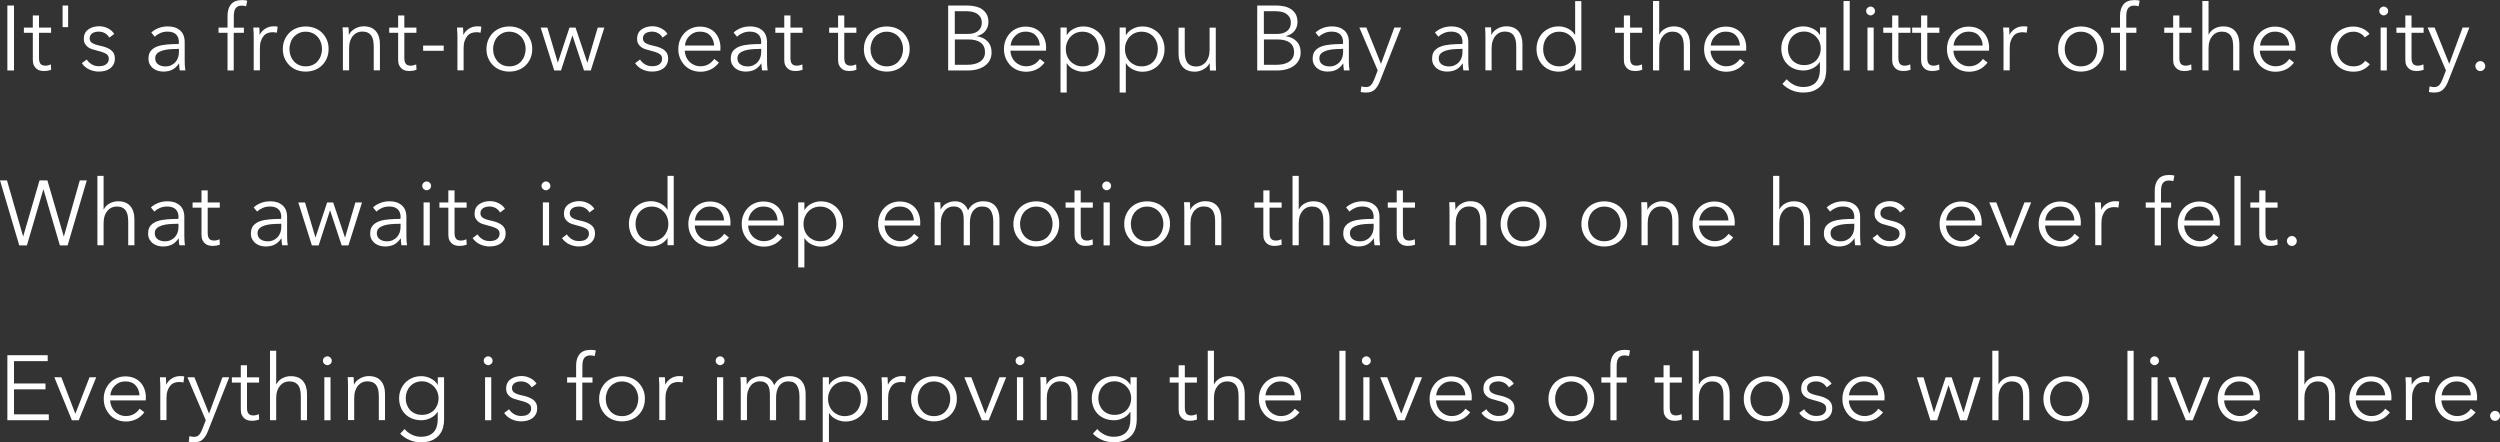 <?xml version="1.0" encoding="UTF-8"?>
<svg id="_レイヤー_2" data-name="レイヤー 2" xmlns="http://www.w3.org/2000/svg" viewBox="0 0 339.08 59.99">
  <rect x="0" y="0" width="339.08" height="59.99" fill="#333333" stroke="none"/>
  <defs>
    <style>
      .cls-1 {
        fill: #fff;
      }
    </style>
  </defs>
  <g id="_レイヤー_1-2" data-name="レイヤー 1">
    <g>
      <path class="cls-1" d="M1.9,9.56h-.9V.75h.9v8.81Z"/>
      <path class="cls-1" d="M6.93,4.45h-1.64v3.39c0,.22.02.39.06.53.04.14.1.25.18.33s.17.13.28.16c.11.03.22.05.35.05.12,0,.24-.02.37-.05.13-.03.25-.08.37-.13l.04.73c-.15.06-.31.1-.47.13s-.34.04-.53.04c-.16,0-.32-.02-.5-.06-.17-.04-.34-.12-.48-.24-.15-.12-.27-.27-.37-.47s-.14-.46-.14-.78v-3.63h-1.21v-.71h1.21v-1.64h.84v1.64h1.64v.71Z"/>
      <path class="cls-1" d="M8.49.75h.75v2.93h-.75V.75Z"/>
      <path class="cls-1" d="M14.83,5.11c-.13-.24-.32-.44-.57-.59-.25-.15-.54-.23-.87-.23-.15,0-.3.02-.45.05-.15.03-.28.09-.4.16-.12.08-.21.17-.28.29-.07.12-.1.25-.1.41,0,.27.11.48.34.63.22.14.58.27,1.06.37.69.14,1.2.35,1.53.62.33.27.49.63.49,1.09,0,.33-.06.61-.19.84-.13.23-.29.42-.5.56-.21.15-.44.25-.7.31s-.52.09-.79.09c-.44,0-.87-.09-1.28-.28s-.76-.47-1.02-.86l.67-.5c.15.26.37.47.66.65.29.18.61.26.96.26.18,0,.36-.02.52-.05.17-.03.31-.09.44-.18.12-.08.22-.19.3-.32.08-.13.11-.29.11-.48,0-.31-.15-.54-.44-.69-.3-.16-.72-.3-1.28-.43-.17-.04-.36-.09-.56-.16-.19-.06-.38-.15-.54-.27s-.3-.27-.41-.45c-.11-.18-.16-.41-.16-.69,0-.3.06-.56.17-.77s.27-.39.47-.52c.2-.14.42-.24.67-.31.25-.07.51-.1.77-.1.41,0,.8.09,1.18.28s.67.44.86.77l-.65.48Z"/>
      <path class="cls-1" d="M24.27,5.79c0-.5-.13-.88-.4-1.13s-.65-.37-1.15-.37c-.35,0-.67.06-.97.19-.3.13-.55.29-.76.5l-.47-.56c.24-.24.56-.44.95-.6.39-.16.84-.24,1.33-.24.32,0,.61.05.88.13s.51.22.72.39c.21.18.37.39.48.66.11.27.17.58.17.93v2.55c0,.22,0,.46.02.7s.04.44.07.61h-.76c-.03-.14-.05-.29-.06-.46-.02-.16-.03-.33-.03-.48h-.02c-.26.39-.57.67-.9.84s-.74.26-1.21.26c-.22,0-.45-.03-.69-.09s-.45-.16-.65-.31c-.2-.14-.36-.33-.49-.55-.13-.23-.19-.5-.19-.82,0-.45.11-.81.34-1.07.23-.26.53-.46.91-.59.38-.13.82-.21,1.31-.25s1.01-.06,1.54-.06v-.19ZM24.03,6.64c-.35,0-.7.01-1.05.04-.35.03-.67.09-.96.18-.28.09-.52.21-.7.38-.18.17-.27.39-.27.66,0,.21.04.38.12.52s.18.25.32.34.28.15.44.19c.16.04.33.06.49.06.3,0,.56-.05.79-.16s.43-.25.58-.42c.16-.18.28-.39.36-.62s.12-.48.12-.74v-.44h-.25Z"/>
      <path class="cls-1" d="M33.07,4.45h-1.37v5.11h-.84v-5.11h-1.22v-.71h1.22v-1.59c0-.66.16-1.19.48-1.57.32-.38.82-.57,1.49-.57.11,0,.22,0,.35.02.13.01.24.04.35.07l-.15.75c-.09-.02-.18-.05-.27-.06-.09-.02-.19-.03-.31-.03-.22,0-.41.04-.55.11-.14.08-.26.18-.34.32-.08.14-.13.3-.16.48-.03.18-.04.38-.04.59v1.49h1.37v.71Z"/>
      <path class="cls-1" d="M34.39,4.4c0-.25-.02-.47-.03-.67h.81c.02.16.03.33.03.52,0,.19.01.35.01.47h.02c.16-.34.41-.62.75-.83.33-.21.71-.32,1.12-.32.11,0,.21,0,.29.01.09,0,.18.02.27.05l-.11.81s-.13-.03-.25-.05c-.12-.02-.23-.02-.35-.02-.22,0-.44.04-.65.12-.21.08-.39.21-.54.39s-.28.41-.37.68c-.1.28-.14.61-.14,1v2.98h-.84v-4.55c0-.16,0-.36-.01-.61Z"/>
      <path class="cls-1" d="M44.57,6.65c0,.44-.08.85-.23,1.22-.15.37-.37.7-.64.97-.28.28-.6.49-.98.64s-.8.23-1.26.23-.86-.08-1.25-.23-.71-.37-.98-.64c-.27-.28-.49-.6-.64-.97-.16-.37-.23-.78-.23-1.22s.08-.85.23-1.22c.15-.37.37-.69.64-.97.28-.28.6-.49.98-.64s.8-.23,1.25-.23.88.08,1.26.23.71.37.98.64c.27.28.49.6.64.97.16.38.23.78.23,1.22ZM43.67,6.65c0-.32-.05-.63-.16-.91-.1-.29-.25-.54-.44-.75s-.42-.38-.69-.5-.58-.19-.92-.19-.64.06-.91.19c-.27.13-.5.29-.69.5-.19.21-.34.46-.44.75-.1.28-.16.59-.16.91s.05.63.16.92c.1.28.25.53.44.75.19.21.42.38.69.5.27.12.57.18.91.18s.65-.06.92-.18.5-.28.69-.5.34-.46.44-.75c.1-.29.16-.59.16-.92Z"/>
      <path class="cls-1" d="M47.27,3.73c.02.16.03.33.03.52,0,.19.01.35.01.47h.02c.16-.34.43-.62.81-.83.37-.21.77-.32,1.18-.32.74,0,1.29.22,1.66.66s.55,1.02.55,1.74v3.57h-.84v-3.22c0-.31-.03-.59-.07-.83-.05-.25-.14-.46-.25-.64-.12-.18-.28-.32-.49-.42s-.46-.15-.76-.15c-.22,0-.44.05-.65.13-.21.09-.4.23-.57.42s-.3.42-.4.71-.15.62-.15,1.01v2.99h-.84v-4.55c0-.16,0-.36-.01-.61,0-.25-.02-.47-.03-.67h.81Z"/>
      <path class="cls-1" d="M56.48,4.45h-1.64v3.39c0,.22.02.39.06.53.04.14.1.25.18.33s.17.13.28.16c.11.03.22.05.35.05.12,0,.24-.02.37-.05.13-.03.25-.08.37-.13l.04.73c-.15.06-.31.1-.47.13s-.34.04-.53.04c-.16,0-.32-.02-.5-.06-.17-.04-.34-.12-.48-.24-.15-.12-.27-.27-.37-.47s-.14-.46-.14-.78v-3.63h-1.21v-.71h1.21v-1.64h.84v1.64h1.64v.71Z"/>
      <path class="cls-1" d="M60.18,6.89h-2.79v-.71h2.79v.71Z"/>
      <path class="cls-1" d="M62.02,4.4c0-.25-.02-.47-.03-.67h.81c.02.16.03.33.03.52,0,.19.01.35.01.47h.02c.16-.34.41-.62.75-.83.33-.21.71-.32,1.12-.32.11,0,.21,0,.29.01.09,0,.18.02.27.05l-.11.81s-.13-.03-.25-.05c-.12-.02-.23-.02-.35-.02-.22,0-.44.04-.65.12-.21.08-.39.21-.54.39s-.28.41-.37.68c-.1.28-.14.61-.14,1v2.98h-.84v-4.55c0-.16,0-.36-.01-.61Z"/>
      <path class="cls-1" d="M72.19,6.65c0,.44-.08.85-.23,1.22-.15.37-.37.7-.64.97-.28.28-.6.49-.98.64s-.8.23-1.26.23-.86-.08-1.25-.23-.71-.37-.98-.64c-.27-.28-.49-.6-.64-.97-.16-.37-.23-.78-.23-1.22s.08-.85.23-1.22c.15-.37.37-.69.64-.97.28-.28.6-.49.98-.64s.8-.23,1.25-.23.88.08,1.26.23.71.37.98.64c.27.28.49.6.64.97.16.38.23.78.23,1.22ZM71.29,6.65c0-.32-.05-.63-.16-.91-.1-.29-.25-.54-.44-.75s-.42-.38-.69-.5-.58-.19-.92-.19-.64.06-.91.19c-.27.13-.5.29-.69.5-.19.21-.34.46-.44.75-.1.28-.16.59-.16.91s.05.63.16.92c.1.28.25.53.44.75.19.21.42.38.69.5.27.12.57.18.91.18s.65-.06.92-.18.5-.28.69-.5.34-.46.44-.75c.1-.29.16-.59.16-.92Z"/>
      <path class="cls-1" d="M74.24,3.74l1.41,4.73h.02l1.57-4.73h.82l1.59,4.73h.03l1.39-4.73h.9l-1.84,5.82h-.92l-1.56-4.72h-.03l-1.53,4.72h-.92l-1.84-5.82h.91Z"/>
      <path class="cls-1" d="M89.87,5.11c-.13-.24-.32-.44-.57-.59-.25-.15-.54-.23-.87-.23-.15,0-.3.02-.45.05-.15.03-.28.09-.4.16-.12.08-.21.17-.28.29-.07.12-.1.25-.1.41,0,.27.11.48.34.63.22.14.58.27,1.06.37.69.14,1.2.35,1.53.62.33.27.49.63.49,1.09,0,.33-.06.61-.19.84-.13.23-.29.42-.5.56-.21.15-.44.25-.7.31s-.52.09-.79.09c-.44,0-.87-.09-1.28-.28s-.76-.47-1.02-.86l.67-.5c.15.26.37.47.66.65.29.18.61.26.96.26.18,0,.36-.02.52-.05.17-.03.31-.09.44-.18.12-.08.22-.19.3-.32.08-.13.11-.29.11-.48,0-.31-.15-.54-.44-.69-.3-.16-.72-.3-1.28-.43-.17-.04-.36-.09-.56-.16-.19-.06-.38-.15-.54-.27s-.3-.27-.41-.45c-.11-.18-.16-.41-.16-.69,0-.3.06-.56.17-.77s.27-.39.47-.52c.2-.14.42-.24.67-.31.25-.07.51-.1.77-.1.41,0,.8.09,1.18.28s.67.44.86.77l-.65.48Z"/>
      <path class="cls-1" d="M97.71,6.47v.19c0,.06,0,.13-.01.21h-4.82c0,.29.07.57.17.82.11.26.26.48.45.68.19.19.41.34.67.45.26.11.54.17.83.17.44,0,.82-.1,1.14-.3.32-.2.56-.44.73-.7l.64.5c-.35.44-.73.76-1.15.95-.42.19-.87.29-1.35.29-.43,0-.83-.08-1.2-.23s-.69-.37-.95-.64c-.26-.28-.47-.6-.63-.97-.15-.37-.23-.78-.23-1.22s.07-.85.22-1.22c.15-.37.35-.69.62-.97.26-.28.57-.49.93-.64s.74-.23,1.16-.23c.46,0,.86.08,1.21.23.35.15.64.36.87.62.23.26.41.57.53.92.12.35.18.72.18,1.12ZM96.86,6.19c-.02-.54-.2-1-.53-1.36-.33-.36-.79-.54-1.4-.54-.28,0-.54.05-.78.15-.24.1-.45.25-.63.42-.18.18-.33.38-.43.61-.11.23-.17.47-.19.71h3.96Z"/>
      <path class="cls-1" d="M103.25,5.79c0-.5-.13-.88-.4-1.13s-.65-.37-1.15-.37c-.35,0-.67.06-.97.19-.3.13-.55.29-.76.5l-.47-.56c.24-.24.56-.44.95-.6.39-.16.84-.24,1.33-.24.32,0,.61.05.88.13s.51.22.72.39c.21.18.37.39.48.66.11.27.17.58.17.93v2.55c0,.22,0,.46.02.7s.04.44.07.61h-.76c-.03-.14-.05-.29-.06-.46-.02-.16-.03-.33-.03-.48h-.02c-.26.39-.57.67-.9.84s-.74.26-1.21.26c-.22,0-.45-.03-.69-.09s-.45-.16-.65-.31c-.2-.14-.36-.33-.49-.55-.13-.23-.19-.5-.19-.82,0-.45.11-.81.34-1.07.23-.26.53-.46.91-.59.38-.13.82-.21,1.31-.25s1.01-.06,1.54-.06v-.19ZM103,6.64c-.35,0-.7.01-1.05.04-.35.03-.67.09-.96.18-.28.09-.52.21-.7.38-.18.17-.27.39-.27.66,0,.21.04.38.12.52s.18.25.32.34.28.15.44.19c.16.04.33.06.49.06.3,0,.56-.05.79-.16s.43-.25.58-.42c.16-.18.28-.39.36-.62s.12-.48.12-.74v-.44h-.25Z"/>
      <path class="cls-1" d="M108.85,4.45h-1.64v3.39c0,.22.02.39.06.53.04.14.1.25.18.33s.17.13.28.16c.11.03.22.05.35.05.12,0,.24-.02.37-.05.13-.03.25-.08.37-.13l.04.73c-.15.06-.31.1-.47.13s-.34.04-.53.04c-.16,0-.32-.02-.5-.06-.17-.04-.34-.12-.48-.24-.15-.12-.27-.27-.37-.47s-.14-.46-.14-.78v-3.63h-1.21v-.71h1.21v-1.64h.84v1.64h1.64v.71Z"/>
      <path class="cls-1" d="M116.15,4.45h-1.64v3.39c0,.22.02.39.06.53.04.14.1.25.18.33s.17.13.28.16c.11.03.22.05.35.05.12,0,.24-.02.37-.05.13-.03.25-.08.37-.13l.04.73c-.15.06-.31.1-.47.13s-.34.04-.53.04c-.16,0-.32-.02-.5-.06-.17-.04-.34-.12-.48-.24-.15-.12-.27-.27-.37-.47s-.14-.46-.14-.78v-3.63h-1.21v-.71h1.21v-1.64h.84v1.64h1.64v.71Z"/>
      <path class="cls-1" d="M123.38,6.65c0,.44-.08.85-.23,1.22-.15.37-.37.7-.64.97-.28.28-.6.49-.98.64s-.8.23-1.26.23-.86-.08-1.25-.23-.71-.37-.98-.64c-.27-.28-.49-.6-.64-.97-.16-.37-.23-.78-.23-1.22s.08-.85.23-1.22c.15-.37.37-.69.64-.97.28-.28.6-.49.98-.64s.8-.23,1.25-.23.88.08,1.26.23.71.37.98.64c.27.28.49.6.64.97.16.38.23.78.23,1.22ZM122.48,6.65c0-.32-.05-.63-.16-.91-.1-.29-.25-.54-.44-.75s-.42-.38-.69-.5-.58-.19-.92-.19-.64.06-.91.19c-.27.13-.5.29-.69.5-.19.21-.34.46-.44.75-.1.28-.16.59-.16.91s.05.63.16.92c.1.28.25.53.44.75.19.21.42.38.69.5.27.12.57.18.91.18s.65-.06.92-.18.5-.28.69-.5.34-.46.44-.75c.1-.29.16-.59.16-.92Z"/>
      <path class="cls-1" d="M128.6.75h2.63c.33,0,.67.04,1.01.11.34.07.65.19.91.36s.49.4.66.69.25.66.25,1.09c0,.47-.14.87-.42,1.21-.28.34-.66.57-1.14.68v.03c.57.07,1.04.29,1.42.67s.57.89.57,1.54c0,.36-.08.7-.23,1-.15.3-.37.56-.65.77-.28.21-.63.38-1.03.49-.41.12-.86.17-1.37.17h-2.61V.75ZM129.5,4.6h1.8c.22,0,.43-.02.65-.07.22-.05.42-.13.6-.25.18-.12.33-.28.44-.48.11-.2.17-.44.17-.73s-.06-.52-.17-.72c-.11-.19-.26-.35-.45-.48s-.41-.21-.67-.27c-.26-.05-.53-.08-.82-.08h-1.55v3.08ZM129.5,8.79h1.67c.32,0,.63-.03.93-.09.29-.06.55-.16.77-.3.22-.13.4-.32.53-.53.13-.22.2-.49.2-.79,0-.58-.2-1.01-.59-1.3s-.95-.43-1.67-.43h-1.83v3.45Z"/>
      <path class="cls-1" d="M141.88,6.47v.19c0,.06,0,.13-.01.21h-4.82c0,.29.07.57.17.82.11.26.26.48.45.68.19.19.41.34.67.45.26.11.54.17.83.17.44,0,.82-.1,1.14-.3.32-.2.56-.44.73-.7l.64.5c-.35.44-.73.76-1.15.95-.42.19-.87.29-1.35.29-.43,0-.83-.08-1.2-.23s-.69-.37-.95-.64c-.26-.28-.47-.6-.63-.97-.15-.37-.23-.78-.23-1.22s.07-.85.22-1.22c.15-.37.35-.69.62-.97.26-.28.57-.49.93-.64s.74-.23,1.16-.23c.46,0,.86.08,1.21.23.35.15.64.36.87.62.23.26.41.57.53.92.12.35.18.72.18,1.12ZM141.03,6.19c-.02-.54-.2-1-.53-1.36-.33-.36-.79-.54-1.4-.54-.28,0-.54.05-.78.15-.24.1-.45.25-.63.42-.18.18-.33.38-.43.61-.11.23-.17.47-.19.71h3.96Z"/>
      <path class="cls-1" d="M144.68,12.55h-.84V3.73h.84v1.01h.03c.24-.38.56-.67.97-.86.4-.2.81-.29,1.23-.29.46,0,.87.08,1.24.24.37.16.68.38.95.65.26.28.47.6.61.97s.22.78.22,1.21-.07.83-.22,1.21-.35.7-.61.97c-.26.27-.58.49-.95.65-.37.16-.78.24-1.24.24-.42,0-.82-.1-1.23-.29s-.73-.47-.97-.84h-.03v3.97ZM149.02,6.65c0-.32-.05-.63-.15-.91-.1-.29-.24-.54-.43-.75s-.42-.38-.69-.5c-.28-.13-.59-.19-.94-.19-.32,0-.62.06-.9.18s-.51.29-.71.5c-.2.21-.35.46-.47.75-.11.28-.17.59-.17.93s.06.64.17.93c.11.29.27.54.47.74.2.21.44.37.71.49s.57.18.9.18c.35,0,.66-.06.94-.18.27-.12.5-.28.69-.5s.33-.46.43-.75c.1-.29.15-.59.15-.92Z"/>
      <path class="cls-1" d="M152.7,12.55h-.84V3.73h.84v1.01h.03c.24-.38.56-.67.97-.86.4-.2.81-.29,1.23-.29.46,0,.87.08,1.24.24.37.16.68.38.95.65.26.28.47.6.61.97s.22.78.22,1.21-.07.83-.22,1.21-.35.7-.61.97c-.26.27-.58.49-.95.65-.37.16-.78.24-1.24.24-.42,0-.82-.1-1.23-.29s-.73-.47-.97-.84h-.03v3.97ZM157.04,6.65c0-.32-.05-.63-.15-.91-.1-.29-.24-.54-.43-.75s-.42-.38-.69-.5c-.28-.13-.59-.19-.94-.19-.32,0-.62.06-.9.18s-.51.29-.71.5c-.2.21-.35.46-.47.75-.11.28-.17.59-.17.93s.06.64.17.93c.11.29.27.54.47.74.2.21.44.37.71.49s.57.18.9.18c.35,0,.66-.06.94-.18.27-.12.5-.28.69-.5s.33-.46.43-.75c.1-.29.15-.59.15-.92Z"/>
      <path class="cls-1" d="M164.11,9.56c-.02-.16-.03-.33-.03-.52,0-.19-.01-.35-.01-.47h-.02c-.17.34-.44.62-.81.83s-.77.32-1.18.32c-.74,0-1.29-.22-1.66-.66-.37-.44-.55-1.02-.55-1.74v-3.57h.84v3.22c0,.31.03.59.08.84.05.25.13.46.25.64.12.18.28.32.49.42.2.1.46.15.77.15.22,0,.44-.05.66-.14.21-.09.4-.23.57-.42s.3-.42.4-.71c.1-.28.15-.62.15-1.01v-2.99h.84v4.54c0,.16,0,.36.01.61,0,.25.02.47.03.67h-.81Z"/>
      <path class="cls-1" d="M170.52.75h2.63c.33,0,.67.04,1.01.11.34.07.65.19.91.36s.49.4.66.69.25.66.25,1.09c0,.47-.14.87-.42,1.21-.28.34-.66.57-1.14.68v.03c.57.07,1.04.29,1.42.67s.57.89.57,1.54c0,.36-.08.7-.23,1-.15.3-.37.56-.65.77-.28.21-.63.38-1.03.49-.41.12-.86.17-1.37.17h-2.61V.75ZM171.42,4.6h1.8c.22,0,.43-.02.65-.07.22-.05.42-.13.6-.25.18-.12.33-.28.44-.48.11-.2.17-.44.17-.73s-.06-.52-.17-.72c-.11-.19-.26-.35-.45-.48s-.41-.21-.67-.27c-.26-.05-.53-.08-.82-.08h-1.55v3.08ZM171.42,8.79h1.67c.32,0,.63-.03.93-.09.29-.06.55-.16.77-.3.22-.13.4-.32.53-.53.13-.22.2-.49.2-.79,0-.58-.2-1.01-.59-1.3s-.95-.43-1.67-.43h-1.83v3.45Z"/>
      <path class="cls-1" d="M182.17,5.79c0-.5-.13-.88-.4-1.13s-.65-.37-1.15-.37c-.35,0-.67.06-.97.19-.3.13-.55.29-.76.5l-.47-.56c.24-.24.56-.44.95-.6.39-.16.84-.24,1.33-.24.32,0,.61.05.88.13s.51.22.72.39c.21.18.37.39.48.66.11.27.17.58.17.93v2.55c0,.22,0,.46.02.7s.04.44.07.61h-.76c-.03-.14-.05-.29-.06-.46-.02-.16-.03-.33-.03-.48h-.02c-.26.39-.57.67-.9.84s-.74.26-1.21.26c-.22,0-.45-.03-.69-.09s-.45-.16-.65-.31c-.2-.14-.36-.33-.49-.55-.13-.23-.19-.5-.19-.82,0-.45.11-.81.34-1.07.23-.26.53-.46.91-.59.38-.13.82-.21,1.31-.25s1.01-.06,1.54-.06v-.19ZM181.93,6.64c-.35,0-.7.01-1.05.04-.35.03-.67.09-.96.18-.28.09-.52.21-.7.38-.18.17-.27.39-.27.66,0,.21.04.38.12.52s.18.25.32.34.28.15.44.19c.16.04.33.06.49.06.3,0,.56-.05.79-.16s.43-.25.58-.42c.16-.18.28-.39.36-.62s.12-.48.12-.74v-.44h-.25Z"/>
      <path class="cls-1" d="M187.28,8.65h.03l1.81-4.92h.92l-2.9,7.34c-.17.45-.4.81-.67,1.07-.27.27-.66.41-1.16.41-.26,0-.51-.02-.76-.07l.09-.77c.2.06.41.1.62.1.29,0,.52-.09.69-.27.16-.18.31-.43.44-.77l.47-1.22-2.49-5.82h.95l1.98,4.92Z"/>
      <path class="cls-1" d="M198.37,5.79c0-.5-.13-.88-.4-1.13s-.65-.37-1.15-.37c-.35,0-.67.06-.97.19-.3.13-.55.29-.76.5l-.47-.56c.24-.24.56-.44.95-.6.39-.16.84-.24,1.33-.24.32,0,.61.05.88.13s.51.22.72.39c.21.18.37.39.48.66.11.27.17.58.17.93v2.55c0,.22,0,.46.02.7s.04.44.07.61h-.76c-.03-.14-.05-.29-.06-.46-.02-.16-.03-.33-.03-.48h-.02c-.26.39-.57.67-.9.84s-.74.26-1.21.26c-.22,0-.45-.03-.69-.09s-.45-.16-.65-.31c-.2-.14-.36-.33-.49-.55-.13-.23-.19-.5-.19-.82,0-.45.11-.81.34-1.07.23-.26.53-.46.91-.59.38-.13.82-.21,1.31-.25s1.01-.06,1.54-.06v-.19ZM198.12,6.64c-.35,0-.7.01-1.05.04-.35.03-.67.09-.96.18-.28.09-.52.21-.7.38-.18.17-.27.39-.27.66,0,.21.04.38.12.52s.18.25.32.34.28.15.44.19c.16.04.33.06.49.06.3,0,.56-.05.79-.16s.43-.25.58-.42c.16-.18.28-.39.36-.62s.12-.48.12-.74v-.44h-.25Z"/>
      <path class="cls-1" d="M202.23,3.73c.02.16.03.33.03.52,0,.19.01.35.01.47h.02c.16-.34.43-.62.81-.83.37-.21.77-.32,1.18-.32.74,0,1.29.22,1.66.66s.55,1.02.55,1.74v3.57h-.84v-3.22c0-.31-.03-.59-.07-.83-.05-.25-.14-.46-.25-.64-.12-.18-.28-.32-.49-.42s-.46-.15-.76-.15c-.22,0-.44.05-.65.13-.21.09-.4.23-.57.42s-.3.42-.4.71-.15.62-.15,1.01v2.99h-.84v-4.55c0-.16,0-.36-.01-.61,0-.25-.02-.47-.03-.67h.81Z"/>
      <path class="cls-1" d="M213.62,8.58c-.25.38-.57.66-.97.85-.4.19-.81.29-1.23.29-.46,0-.87-.08-1.24-.24-.37-.16-.69-.37-.95-.65-.26-.28-.47-.6-.61-.97s-.22-.78-.22-1.21.07-.83.22-1.21.35-.7.61-.97c.26-.27.58-.49.95-.65.37-.16.78-.24,1.24-.24.42,0,.83.1,1.23.29.4.19.72.48.97.86h.02V.15h.84v9.41h-.84v-.98h-.02ZM209.3,6.65c0,.32.05.63.15.92.1.28.24.53.43.75s.42.38.69.5c.27.12.58.18.93.18.32,0,.62-.06.9-.18s.51-.28.71-.49c.2-.21.35-.45.47-.74.11-.28.17-.59.17-.93s-.06-.64-.17-.93c-.11-.29-.27-.54-.47-.75-.2-.21-.44-.38-.71-.5s-.57-.18-.9-.18c-.35,0-.66.06-.93.19-.28.13-.5.29-.69.5s-.33.46-.43.75c-.1.28-.15.59-.15.91Z"/>
      <path class="cls-1" d="M222.73,4.45h-1.64v3.39c0,.22.02.39.06.53.04.14.1.25.18.33s.17.13.28.16c.11.03.22.05.35.05.12,0,.24-.02.37-.05.13-.03.25-.08.37-.13l.04.73c-.15.06-.31.1-.47.13s-.34.04-.53.04c-.16,0-.32-.02-.5-.06-.17-.04-.34-.12-.48-.24-.15-.12-.27-.27-.37-.47s-.14-.46-.14-.78v-3.63h-1.21v-.71h1.21v-1.64h.84v1.64h1.64v.71Z"/>
      <path class="cls-1" d="M225.06,4.69c.16-.34.42-.61.78-.81.37-.2.76-.3,1.17-.3.74,0,1.29.22,1.66.66s.55,1.02.55,1.74v3.57h-.84v-3.22c0-.31-.03-.59-.07-.83-.05-.25-.13-.46-.25-.64s-.28-.32-.49-.42c-.2-.1-.46-.15-.76-.15-.22,0-.44.05-.65.13-.21.09-.4.23-.57.42-.16.19-.3.42-.4.71-.1.28-.15.62-.15,1.01v2.99h-.84V.14h.84v4.55h.02Z"/>
      <path class="cls-1" d="M236.84,6.47v.19c0,.06,0,.13-.01.21h-4.82c0,.29.07.57.17.82.11.26.26.48.45.68.19.19.41.34.67.45.26.11.54.17.83.17.44,0,.82-.1,1.14-.3.32-.2.56-.44.73-.7l.64.5c-.35.44-.73.76-1.15.95-.42.19-.87.29-1.35.29-.43,0-.83-.08-1.2-.23s-.69-.37-.95-.64c-.26-.28-.47-.6-.63-.97-.15-.37-.23-.78-.23-1.22s.07-.85.22-1.22c.15-.37.35-.69.62-.97.26-.28.57-.49.93-.64s.74-.23,1.16-.23c.46,0,.86.08,1.21.23.35.15.64.36.87.62.23.26.41.57.53.92.12.35.18.72.18,1.12ZM235.99,6.19c-.02-.54-.2-1-.53-1.36-.33-.36-.79-.54-1.4-.54-.28,0-.54.05-.78.15-.24.1-.45.25-.63.42-.18.18-.33.38-.43.61-.11.23-.17.47-.19.71h3.96Z"/>
      <path class="cls-1" d="M242.33,10.73c.23.3.55.55.95.76s.83.31,1.28.31c.42,0,.77-.06,1.06-.18.29-.12.53-.28.7-.49.18-.21.31-.45.39-.73.08-.28.13-.57.13-.89v-1.1h-.02c-.22.37-.54.65-.95.85-.41.2-.83.3-1.25.3-.46,0-.87-.08-1.24-.22-.37-.15-.69-.35-.95-.62-.26-.26-.47-.57-.61-.94s-.22-.76-.22-1.18.07-.81.22-1.17.35-.69.61-.96c.26-.27.58-.49.95-.65.37-.16.78-.24,1.24-.24.42,0,.84.1,1.25.3.41.2.73.48.96.86h.02v-1.01h.85v5.78c0,.32-.04.65-.13,1.01-.09.36-.25.68-.48.98s-.56.55-.96.75-.93.3-1.58.3c-.54,0-1.05-.1-1.54-.31-.49-.21-.91-.49-1.26-.86l.61-.65ZM242.5,6.57c0,.31.05.6.15.87.1.27.24.51.43.72.19.21.42.37.69.49.27.12.58.18.93.18.32,0,.62-.05.9-.16.27-.11.51-.26.71-.46s.35-.44.47-.72c.11-.28.17-.59.17-.93,0-.31-.06-.6-.17-.87-.11-.27-.27-.51-.47-.72s-.44-.37-.71-.5-.57-.19-.9-.19c-.35,0-.66.06-.93.19-.28.13-.5.29-.69.5s-.33.45-.43.72c-.1.28-.15.57-.15.87Z"/>
      <path class="cls-1" d="M250.88,9.56h-.84V.14h.84v9.42Z"/>
      <path class="cls-1" d="M254.31,1.49c0,.18-.06.32-.19.43-.13.11-.26.17-.41.17s-.29-.06-.41-.17c-.13-.11-.19-.25-.19-.43s.06-.32.19-.43c.12-.11.26-.17.41-.17s.29.06.41.17.19.26.19.43ZM254.13,9.56h-.84V3.73h.84v5.83Z"/>
      <path class="cls-1" d="M259.12,4.45h-1.64v3.39c0,.22.02.39.06.53.04.14.1.25.18.33s.17.13.28.16c.11.03.22.05.35.05.12,0,.24-.02.37-.05.13-.03.25-.08.37-.13l.04.73c-.15.06-.31.1-.47.13s-.34.04-.53.04c-.16,0-.32-.02-.5-.06-.17-.04-.34-.12-.48-.24-.15-.12-.27-.27-.37-.47s-.14-.46-.14-.78v-3.63h-1.21v-.71h1.21v-1.64h.84v1.64h1.64v.71Z"/>
      <path class="cls-1" d="M263.04,4.45h-1.64v3.39c0,.22.02.39.06.53.04.14.1.25.18.33s.17.13.28.16c.11.03.22.05.35.05.12,0,.24-.02.37-.05.13-.03.25-.08.37-.13l.04.73c-.15.06-.31.1-.47.13s-.34.04-.53.04c-.16,0-.32-.02-.5-.06-.17-.04-.34-.12-.48-.24-.15-.12-.27-.27-.37-.47s-.14-.46-.14-.78v-3.63h-1.21v-.71h1.21v-1.64h.84v1.64h1.64v.71Z"/>
      <path class="cls-1" d="M269.78,6.47v.19c0,.06,0,.13-.01.21h-4.82c0,.29.07.57.17.82.11.26.26.48.45.68.19.19.41.34.67.45.26.11.54.17.83.17.44,0,.82-.1,1.14-.3.32-.2.56-.44.73-.7l.64.5c-.35.44-.73.76-1.15.95-.42.19-.87.29-1.35.29-.43,0-.83-.08-1.2-.23s-.69-.37-.95-.64c-.26-.28-.47-.6-.63-.97-.15-.37-.23-.78-.23-1.22s.07-.85.22-1.22c.15-.37.35-.69.62-.97.26-.28.57-.49.93-.64s.74-.23,1.16-.23c.46,0,.86.08,1.21.23.35.15.64.36.87.62.23.26.41.57.53.92.12.35.18.72.18,1.12ZM268.92,6.19c-.02-.54-.2-1-.53-1.36-.33-.36-.79-.54-1.4-.54-.28,0-.54.05-.78.15-.24.1-.45.25-.63.42-.18.18-.33.38-.43.61-.11.23-.17.47-.19.71h3.96Z"/>
      <path class="cls-1" d="M271.72,4.4c0-.25-.02-.47-.03-.67h.81c.02.16.03.33.03.52,0,.19.01.35.01.47h.02c.16-.34.41-.62.75-.83.33-.21.71-.32,1.12-.32.11,0,.21,0,.29.01.09,0,.18.02.27.05l-.11.81s-.13-.03-.25-.05c-.12-.02-.23-.02-.35-.02-.22,0-.44.04-.65.12-.21.08-.39.21-.54.39s-.28.41-.37.68c-.1.28-.14.61-.14,1v2.98h-.84v-4.55c0-.16,0-.36-.01-.61Z"/>
      <path class="cls-1" d="M285.35,6.65c0,.44-.08.85-.23,1.22-.15.37-.37.7-.64.97-.28.28-.6.49-.98.64s-.8.23-1.26.23-.86-.08-1.25-.23-.71-.37-.98-.64c-.27-.28-.49-.6-.64-.97-.16-.37-.23-.78-.23-1.22s.08-.85.23-1.22c.15-.37.37-.69.64-.97.28-.28.6-.49.98-.64s.8-.23,1.25-.23.88.08,1.26.23.71.37.98.64c.27.28.49.6.64.97.16.38.23.78.23,1.22ZM284.45,6.65c0-.32-.05-.63-.16-.91-.1-.29-.25-.54-.44-.75s-.42-.38-.69-.5-.58-.19-.92-.19-.64.06-.91.19c-.27.13-.5.29-.69.5-.19.21-.34.46-.44.75-.1.28-.16.59-.16.91s.05.63.16.92c.1.28.25.53.44.75.19.21.42.38.69.5.27.12.57.18.91.18s.65-.06.92-.18.5-.28.69-.5.34-.46.44-.75c.1-.29.16-.59.16-.92Z"/>
      <path class="cls-1" d="M289.75,4.45h-1.37v5.11h-.84v-5.11h-1.22v-.71h1.22v-1.59c0-.66.16-1.19.48-1.57.32-.38.82-.57,1.49-.57.11,0,.22,0,.35.02.13.01.24.04.35.07l-.15.75c-.09-.02-.18-.05-.27-.06-.09-.02-.19-.03-.31-.03-.22,0-.41.04-.55.11-.14.08-.26.18-.34.32-.08.14-.13.3-.16.48-.03.18-.04.38-.04.59v1.49h1.37v.71Z"/>
      <path class="cls-1" d="M297.23,4.45h-1.64v3.39c0,.22.02.39.06.53.04.14.1.25.18.33s.17.13.28.16c.11.03.22.05.35.05.12,0,.24-.02.37-.05.13-.03.25-.08.37-.13l.04.73c-.15.06-.31.1-.47.13s-.34.04-.53.04c-.16,0-.32-.02-.5-.06-.17-.04-.34-.12-.48-.24-.15-.12-.27-.27-.37-.47s-.14-.46-.14-.78v-3.63h-1.21v-.71h1.21v-1.64h.84v1.64h1.64v.71Z"/>
      <path class="cls-1" d="M299.57,4.69c.16-.34.42-.61.78-.81.37-.2.76-.3,1.17-.3.74,0,1.29.22,1.66.66s.55,1.02.55,1.74v3.57h-.84v-3.22c0-.31-.03-.59-.07-.83-.05-.25-.13-.46-.25-.64s-.28-.32-.49-.42c-.2-.1-.46-.15-.76-.15-.22,0-.44.05-.65.13-.21.09-.4.23-.57.42-.16.19-.3.42-.4.71-.1.28-.15.62-.15,1.01v2.99h-.84V.14h.84v4.55h.02Z"/>
      <path class="cls-1" d="M311.34,6.47v.19c0,.06,0,.13-.01.21h-4.82c0,.29.07.57.17.82.11.26.26.48.45.68.19.19.41.34.67.45.26.11.54.17.83.17.44,0,.82-.1,1.14-.3.32-.2.56-.44.73-.7l.64.5c-.35.44-.73.76-1.15.95-.42.19-.87.29-1.35.29-.43,0-.83-.08-1.2-.23s-.69-.37-.95-.64c-.26-.28-.47-.6-.63-.97-.15-.37-.23-.78-.23-1.22s.07-.85.22-1.22c.15-.37.35-.69.62-.97.26-.28.57-.49.93-.64s.74-.23,1.16-.23c.46,0,.86.08,1.21.23.35.15.64.36.87.62.23.26.41.57.53.92.12.35.18.72.18,1.12ZM310.49,6.19c-.02-.54-.2-1-.53-1.36-.33-.36-.79-.54-1.4-.54-.28,0-.54.05-.78.15-.24.1-.45.25-.63.42-.18.18-.33.38-.43.61-.11.23-.17.47-.19.71h3.96Z"/>
      <path class="cls-1" d="M320.73,5.07c-.14-.22-.35-.41-.62-.55-.27-.15-.56-.22-.88-.22-.34,0-.65.06-.92.18-.28.12-.51.29-.7.5-.19.21-.35.46-.45.75-.1.28-.16.59-.16.93s.05.64.16.92c.1.28.25.53.44.74.19.21.42.38.7.5s.58.18.92.18c.37,0,.69-.07.95-.21.26-.14.47-.32.63-.55l.63.47c-.25.31-.55.55-.91.73s-.79.28-1.3.28c-.47,0-.9-.08-1.28-.23s-.71-.37-.98-.64-.48-.6-.63-.97-.22-.78-.22-1.22.07-.85.22-1.22c.15-.37.36-.69.63-.97s.6-.49.98-.64.81-.23,1.28-.23c.39,0,.79.09,1.19.26.4.17.73.42.98.75l-.66.47Z"/>
      <path class="cls-1" d="M323.91,1.49c0,.18-.06.32-.19.43-.13.11-.26.17-.41.17s-.29-.06-.41-.17c-.13-.11-.19-.25-.19-.43s.06-.32.19-.43c.12-.11.26-.17.41-.17s.29.06.41.17.19.26.19.43ZM323.73,9.56h-.84V3.73h.84v5.83Z"/>
      <path class="cls-1" d="M328.72,4.45h-1.64v3.39c0,.22.02.39.06.53.04.14.1.25.18.33s.17.13.28.16c.11.03.22.05.35.05.12,0,.24-.02.37-.05.13-.03.25-.08.37-.13l.04.73c-.15.06-.31.1-.47.13s-.34.04-.53.04c-.16,0-.32-.02-.5-.06-.17-.04-.34-.12-.48-.24-.15-.12-.27-.27-.37-.47s-.14-.46-.14-.78v-3.63h-1.21v-.71h1.21v-1.64h.84v1.64h1.64v.71Z"/>
      <path class="cls-1" d="M332.17,8.65h.03l1.81-4.92h.92l-2.9,7.34c-.17.45-.4.81-.67,1.07-.27.27-.66.41-1.16.41-.26,0-.51-.02-.76-.07l.09-.77c.2.06.41.1.62.1.29,0,.52-.09.69-.27.16-.18.31-.43.44-.77l.47-1.22-2.49-5.82h.95l1.98,4.92Z"/>
      <path class="cls-1" d="M337.08,8.96c0,.18-.06.33-.19.47-.13.14-.28.21-.48.21s-.36-.07-.48-.21-.19-.29-.19-.47.06-.33.19-.46c.13-.14.28-.21.48-.21s.36.07.48.21c.12.13.19.29.19.46Z"/>
      <path class="cls-1" d="M3.13,32.05h.02l2.21-7.58h1.07l2.21,7.58h.03l2.15-7.58h.95l-2.6,8.81h-1.05l-2.22-7.57h-.03l-2.22,7.57h-1.04L0,24.47h.95l2.18,7.58Z"/>
      <path class="cls-1" d="M14.07,28.41c.16-.34.42-.61.78-.81.37-.2.76-.3,1.17-.3.74,0,1.29.22,1.66.66s.55,1.02.55,1.74v3.57h-.84v-3.22c0-.31-.03-.59-.07-.83-.05-.25-.13-.46-.25-.64s-.28-.32-.49-.42c-.2-.1-.46-.15-.76-.15-.22,0-.44.05-.65.13-.21.09-.4.23-.57.42-.16.19-.3.42-.4.71-.1.28-.15.62-.15,1.01v2.99h-.84v-9.42h.84v4.55h.02Z"/>
      <path class="cls-1" d="M24.22,29.51c0-.5-.13-.88-.4-1.13s-.65-.37-1.15-.37c-.35,0-.67.06-.97.19-.3.13-.55.29-.76.5l-.47-.56c.24-.24.56-.44.95-.6.39-.16.84-.24,1.33-.24.32,0,.61.05.88.13s.51.22.72.39c.21.18.37.39.48.66.11.27.17.58.17.93v2.55c0,.22,0,.46.02.7s.04.44.07.61h-.76c-.03-.14-.05-.29-.06-.46-.02-.16-.03-.33-.03-.48h-.02c-.26.39-.57.67-.9.84s-.74.26-1.21.26c-.22,0-.45-.03-.69-.09s-.45-.16-.65-.31c-.2-.14-.36-.33-.49-.55-.13-.23-.19-.5-.19-.82,0-.45.11-.81.34-1.07.23-.26.53-.46.91-.59.38-.13.82-.21,1.31-.25s1.01-.06,1.54-.06v-.19ZM23.97,30.36c-.35,0-.7.01-1.05.04-.35.03-.67.09-.96.18-.28.09-.52.21-.7.38-.18.17-.27.39-.27.66,0,.21.04.38.12.52s.18.25.32.34.28.15.44.19c.16.04.33.06.49.06.3,0,.56-.05.79-.16s.43-.25.58-.42c.16-.18.28-.39.36-.62s.12-.48.12-.74v-.44h-.25Z"/>
      <path class="cls-1" d="M29.81,28.17h-1.64v3.39c0,.22.02.39.06.53.04.14.1.25.18.33s.17.13.28.16c.11.03.22.05.35.05.12,0,.24-.02.37-.05.13-.03.25-.08.37-.13l.04.73c-.15.06-.31.1-.47.13s-.34.04-.53.04c-.16,0-.32-.02-.5-.06-.17-.04-.34-.12-.48-.24-.15-.12-.27-.27-.37-.47s-.14-.46-.14-.78v-3.63h-1.21v-.71h1.21v-1.64h.84v1.64h1.64v.71Z"/>
      <path class="cls-1" d="M38.16,29.51c0-.5-.13-.88-.4-1.13s-.65-.37-1.15-.37c-.35,0-.67.06-.97.19-.3.13-.55.29-.76.5l-.47-.56c.24-.24.56-.44.95-.6.39-.16.84-.24,1.33-.24.32,0,.61.05.88.13s.51.22.72.39c.21.18.37.39.48.66.11.27.17.58.17.93v2.55c0,.22,0,.46.02.7s.04.44.07.61h-.76c-.03-.14-.05-.29-.06-.46-.02-.16-.03-.33-.03-.48h-.02c-.26.39-.57.67-.9.84s-.74.26-1.21.26c-.22,0-.45-.03-.69-.09s-.45-.16-.65-.31c-.2-.14-.36-.33-.49-.55-.13-.23-.19-.5-.19-.82,0-.45.11-.81.34-1.07.23-.26.53-.46.91-.59.38-.13.82-.21,1.31-.25s1.01-.06,1.54-.06v-.19ZM37.91,30.36c-.35,0-.7.01-1.05.04-.35.03-.67.09-.96.18-.28.09-.52.21-.7.38-.18.17-.27.39-.27.66,0,.21.04.38.12.52s.18.25.32.34.28.15.44.19c.16.04.33.06.49.06.3,0,.56-.05.79-.16s.43-.25.58-.42c.16-.18.28-.39.36-.62s.12-.48.12-.74v-.44h-.25Z"/>
      <path class="cls-1" d="M41.37,27.46l1.41,4.73h.02l1.57-4.73h.82l1.59,4.73h.03l1.39-4.73h.9l-1.84,5.82h-.92l-1.56-4.72h-.03l-1.53,4.72h-.92l-1.84-5.82h.91Z"/>
      <path class="cls-1" d="M54.34,29.51c0-.5-.13-.88-.4-1.13s-.65-.37-1.15-.37c-.35,0-.67.06-.97.19-.3.13-.55.29-.76.5l-.47-.56c.24-.24.56-.44.95-.6.39-.16.84-.24,1.33-.24.32,0,.61.05.88.13s.51.22.72.39c.21.18.37.39.48.66.11.27.17.58.17.93v2.55c0,.22,0,.46.02.7s.04.44.07.61h-.76c-.03-.14-.05-.29-.06-.46-.02-.16-.03-.33-.03-.48h-.02c-.26.39-.57.67-.9.84s-.74.26-1.21.26c-.22,0-.45-.03-.69-.09s-.45-.16-.65-.31c-.2-.14-.36-.33-.49-.55-.13-.23-.19-.5-.19-.82,0-.45.11-.81.34-1.07.23-.26.53-.46.91-.59.38-.13.82-.21,1.31-.25s1.01-.06,1.54-.06v-.19ZM54.09,30.36c-.35,0-.7.01-1.05.04-.35.03-.67.09-.96.18-.28.09-.52.21-.7.38-.18.17-.27.39-.27.66,0,.21.04.38.12.52s.18.25.32.34.28.15.44.19c.16.04.33.06.49.06.3,0,.56-.05.79-.16s.43-.25.58-.42c.16-.18.28-.39.36-.62s.12-.48.12-.74v-.44h-.25Z"/>
      <path class="cls-1" d="M58.47,25.21c0,.18-.06.32-.19.43-.13.11-.26.17-.41.17s-.29-.06-.41-.17c-.13-.11-.19-.25-.19-.43s.06-.32.19-.43c.12-.11.26-.17.41-.17s.29.06.41.17.19.26.19.43ZM58.29,33.28h-.84v-5.83h.84v5.83Z"/>
      <path class="cls-1" d="M63.29,28.17h-1.64v3.39c0,.22.02.39.06.53.04.14.1.25.18.33s.17.13.28.16c.11.03.22.05.35.05.12,0,.24-.02.37-.05.13-.03.25-.08.37-.13l.04.73c-.15.06-.31.1-.47.13s-.34.04-.53.04c-.16,0-.32-.02-.5-.06-.17-.04-.34-.12-.48-.24-.15-.12-.27-.27-.37-.47s-.14-.46-.14-.78v-3.63h-1.21v-.71h1.21v-1.64h.84v1.64h1.64v.71Z"/>
      <path class="cls-1" d="M67.83,28.83c-.13-.24-.32-.44-.57-.59-.25-.15-.54-.23-.87-.23-.15,0-.3.02-.45.05-.15.03-.28.09-.4.16-.12.08-.21.17-.28.29-.07.12-.1.25-.1.41,0,.27.11.48.34.63.22.14.58.27,1.06.37.69.14,1.2.35,1.53.62.33.27.49.63.49,1.09,0,.33-.06.61-.19.84-.13.23-.29.42-.5.56-.21.15-.44.25-.7.31s-.52.09-.79.09c-.44,0-.87-.09-1.28-.28s-.76-.47-1.02-.86l.67-.5c.15.26.37.47.66.65.29.18.61.26.96.26.18,0,.36-.02.52-.05.17-.03.31-.09.44-.18.12-.08.22-.19.3-.32.08-.13.11-.29.11-.48,0-.31-.15-.54-.44-.69-.3-.16-.72-.3-1.28-.43-.17-.04-.36-.09-.56-.16-.19-.06-.38-.15-.54-.27s-.3-.27-.41-.45c-.11-.18-.16-.41-.16-.69,0-.3.06-.56.17-.77s.27-.39.47-.52c.2-.14.42-.24.67-.31.25-.07.51-.1.77-.1.41,0,.8.09,1.18.28s.67.44.86.77l-.65.48Z"/>
      <path class="cls-1" d="M74.65,25.21c0,.18-.06.32-.19.43-.13.11-.26.17-.41.17s-.29-.06-.41-.17c-.13-.11-.19-.25-.19-.43s.06-.32.19-.43c.12-.11.26-.17.41-.17s.29.06.41.17.19.26.19.43ZM74.47,33.28h-.84v-5.83h.84v5.83Z"/>
      <path class="cls-1" d="M79.95,28.83c-.13-.24-.32-.44-.57-.59-.25-.15-.54-.23-.87-.23-.15,0-.3.02-.45.05-.15.03-.28.09-.4.16-.12.08-.21.17-.28.29-.07.12-.1.25-.1.41,0,.27.11.48.34.63.22.14.58.27,1.06.37.69.14,1.2.35,1.53.62.33.27.49.63.49,1.09,0,.33-.06.61-.19.84-.13.23-.29.42-.5.56-.21.15-.44.25-.7.31s-.52.09-.79.09c-.44,0-.87-.09-1.28-.28s-.76-.47-1.02-.86l.67-.5c.15.26.37.47.66.65.29.18.61.26.96.26.18,0,.36-.02.52-.05.17-.03.31-.09.44-.18.12-.08.22-.19.3-.32.08-.13.11-.29.11-.48,0-.31-.15-.54-.44-.69-.3-.16-.72-.3-1.28-.43-.17-.04-.36-.09-.56-.16-.19-.06-.38-.15-.54-.27s-.3-.27-.41-.45c-.11-.18-.16-.41-.16-.69,0-.3.06-.56.17-.77s.27-.39.47-.52c.2-.14.42-.24.67-.31.25-.07.51-.1.77-.1.41,0,.8.09,1.18.28s.67.44.86.77l-.65.48Z"/>
      <path class="cls-1" d="M90.52,32.29c-.25.38-.57.66-.97.85-.4.19-.81.29-1.23.29-.46,0-.87-.08-1.24-.24-.37-.16-.69-.37-.95-.65-.26-.28-.47-.6-.61-.97s-.22-.78-.22-1.21.07-.83.22-1.21.35-.7.61-.97c.26-.27.58-.49.95-.65.37-.16.78-.24,1.24-.24.42,0,.83.1,1.23.29.4.19.72.48.97.86h.02v-4.59h.84v9.41h-.84v-.98h-.02ZM86.2,30.37c0,.32.05.63.15.92.1.28.24.53.43.75s.42.38.69.5c.27.12.58.18.93.18.32,0,.62-.06.9-.18s.51-.28.71-.49c.2-.21.35-.45.47-.74.11-.28.17-.59.17-.93s-.06-.64-.17-.93c-.11-.29-.27-.54-.47-.75-.2-.21-.44-.38-.71-.5s-.57-.18-.9-.18c-.35,0-.66.06-.93.19-.28.13-.5.29-.69.5s-.33.46-.43.75c-.1.28-.15.59-.15.91Z"/>
      <path class="cls-1" d="M99.07,30.19v.19c0,.06,0,.13-.01.21h-4.82c0,.29.07.57.17.82.11.26.26.48.45.68.19.19.41.34.67.45.26.11.54.17.83.17.44,0,.82-.1,1.14-.3.32-.2.56-.44.73-.7l.64.5c-.35.44-.73.76-1.15.95-.42.19-.87.29-1.35.29-.43,0-.83-.08-1.2-.23s-.69-.37-.95-.64c-.26-.28-.47-.6-.63-.97-.15-.37-.23-.78-.23-1.22s.07-.85.22-1.22c.15-.37.35-.69.62-.97.26-.28.57-.49.93-.64s.74-.23,1.16-.23c.46,0,.86.08,1.21.23.35.15.64.36.87.62.23.26.41.57.53.92.12.35.18.72.18,1.12ZM98.21,29.91c-.02-.54-.2-1-.53-1.36-.33-.36-.79-.54-1.4-.54-.28,0-.54.05-.78.15-.24.1-.45.25-.63.42-.18.18-.33.38-.43.61-.11.23-.17.47-.19.71h3.96Z"/>
      <path class="cls-1" d="M106.31,30.19v.19c0,.06,0,.13-.01.21h-4.82c0,.29.07.57.17.82.11.26.26.48.45.68.19.19.41.34.67.45.26.11.54.17.83.17.44,0,.82-.1,1.14-.3.32-.2.56-.44.73-.7l.64.5c-.35.44-.73.76-1.15.95-.42.19-.87.29-1.35.29-.43,0-.83-.08-1.2-.23s-.69-.37-.95-.64c-.26-.28-.47-.6-.63-.97-.15-.37-.23-.78-.23-1.22s.07-.85.22-1.22c.15-.37.35-.69.62-.97.26-.28.57-.49.93-.64s.74-.23,1.16-.23c.46,0,.86.08,1.21.23.35.15.64.36.87.62.23.26.41.57.53.92.12.35.18.72.18,1.12ZM105.46,29.91c-.02-.54-.2-1-.53-1.36-.33-.36-.79-.54-1.4-.54-.28,0-.54.05-.78.15-.24.1-.45.25-.63.42-.18.18-.33.38-.43.61-.11.23-.17.47-.19.71h3.96Z"/>
      <path class="cls-1" d="M109.1,36.27h-.84v-8.82h.84v1.01h.03c.24-.38.56-.67.97-.86.4-.2.81-.29,1.23-.29.46,0,.87.08,1.24.24.37.16.68.38.95.65.26.28.47.6.61.97s.22.78.22,1.21-.07.83-.22,1.21-.35.7-.61.97c-.26.27-.58.49-.95.65-.37.16-.78.24-1.24.24-.42,0-.82-.1-1.23-.29s-.73-.47-.97-.84h-.03v3.97ZM113.44,30.37c0-.32-.05-.63-.15-.91-.1-.29-.24-.54-.43-.75s-.42-.38-.69-.5c-.28-.13-.59-.19-.94-.19-.32,0-.62.06-.9.18s-.51.29-.71.5c-.2.21-.35.46-.47.75-.11.28-.17.59-.17.93s.06.64.17.93c.11.29.27.54.47.74.2.21.44.37.71.49s.57.18.9.18c.35,0,.66-.06.94-.18.27-.12.5-.28.69-.5s.33-.46.43-.75c.1-.29.15-.59.15-.92Z"/>
      <path class="cls-1" d="M124.81,30.19v.19c0,.06,0,.13-.01.21h-4.82c0,.29.07.57.17.82.11.26.26.48.45.68.19.19.41.34.67.45.26.11.54.17.83.17.44,0,.82-.1,1.14-.3.32-.2.56-.44.73-.7l.64.5c-.35.44-.73.76-1.15.95-.42.19-.87.29-1.35.29-.43,0-.83-.08-1.2-.23s-.69-.37-.95-.64c-.26-.28-.47-.6-.63-.97-.15-.37-.23-.78-.23-1.22s.07-.85.22-1.22c.15-.37.35-.69.62-.97.26-.28.57-.49.93-.64s.74-.23,1.16-.23c.46,0,.86.08,1.21.23.35.15.64.36.87.62.23.26.41.57.53.92.12.35.18.72.18,1.12ZM123.95,29.91c-.02-.54-.2-1-.53-1.36-.33-.36-.79-.54-1.4-.54-.28,0-.54.05-.78.15-.24.1-.45.25-.63.42-.18.18-.33.38-.43.61-.11.23-.17.47-.19.71h3.96Z"/>
      <path class="cls-1" d="M128.36,27.62c.35-.21.73-.32,1.15-.32.16,0,.32.02.49.05.17.03.34.1.5.19.16.09.31.22.45.38.14.16.25.36.35.61.2-.4.47-.7.82-.91.35-.21.75-.32,1.23-.32.74,0,1.29.22,1.66.66.37.44.55,1.02.55,1.74v3.57h-.84v-3.22c0-.61-.11-1.11-.34-1.48-.23-.38-.62-.56-1.17-.56-.31,0-.57.06-.78.19-.21.13-.38.29-.51.49-.13.2-.22.44-.28.69-.06.26-.09.52-.09.79v3.1h-.84v-3.4c0-.28-.02-.54-.06-.77-.04-.23-.11-.43-.22-.59-.1-.16-.25-.29-.43-.38s-.41-.13-.7-.13c-.2,0-.4.05-.61.13-.2.09-.39.23-.55.42s-.29.42-.39.71c-.1.28-.15.62-.15,1.01v2.99h-.84v-4.55c0-.16,0-.36-.01-.61,0-.25-.02-.47-.03-.67h.81c.02.16.03.33.03.52,0,.19.01.35.01.47h.02c.17-.34.42-.62.77-.83Z"/>
      <path class="cls-1" d="M143.66,30.37c0,.44-.08.85-.23,1.22-.15.37-.37.7-.64.97-.28.28-.6.49-.98.64s-.8.23-1.26.23-.86-.08-1.25-.23-.71-.37-.98-.64c-.27-.28-.49-.6-.64-.97-.16-.37-.23-.78-.23-1.22s.08-.85.23-1.22c.15-.37.37-.69.64-.97.28-.28.6-.49.98-.64s.8-.23,1.25-.23.88.08,1.26.23.71.37.98.64c.27.28.49.6.64.97.16.38.23.78.23,1.22ZM142.76,30.37c0-.32-.05-.63-.16-.91-.1-.29-.25-.54-.44-.75s-.42-.38-.69-.5-.58-.19-.92-.19-.64.06-.91.19c-.27.13-.5.29-.69.5-.19.21-.34.46-.44.75-.1.28-.16.59-.16.91s.05.63.16.92c.1.28.25.53.44.75.19.21.42.38.69.5.27.12.57.18.91.18s.65-.06.92-.18.5-.28.69-.5.34-.46.44-.75c.1-.29.16-.59.16-.92Z"/>
      <path class="cls-1" d="M148.22,28.17h-1.64v3.39c0,.22.02.39.06.53.04.14.1.25.18.33s.17.13.28.16c.11.03.22.05.35.05.12,0,.24-.02.37-.05.13-.03.25-.08.37-.13l.04.73c-.15.06-.31.1-.47.13s-.34.04-.53.04c-.16,0-.32-.02-.5-.06-.17-.04-.34-.12-.48-.24-.15-.12-.27-.27-.37-.47s-.14-.46-.14-.78v-3.63h-1.21v-.71h1.21v-1.64h.84v1.64h1.64v.71Z"/>
      <path class="cls-1" d="M150.7,25.21c0,.18-.06.32-.19.43-.13.11-.26.17-.41.17s-.29-.06-.41-.17c-.13-.11-.19-.25-.19-.43s.06-.32.19-.43c.12-.11.26-.17.41-.17s.29.06.41.17.19.26.19.43ZM150.52,33.28h-.84v-5.83h.84v5.83Z"/>
      <path class="cls-1" d="M158.69,30.37c0,.44-.08.85-.23,1.22-.15.37-.37.7-.64.97-.28.28-.6.49-.98.64s-.8.23-1.26.23-.86-.08-1.25-.23-.71-.37-.98-.64c-.27-.28-.49-.6-.64-.97-.16-.37-.23-.78-.23-1.22s.08-.85.23-1.22c.15-.37.37-.69.64-.97.28-.28.6-.49.98-.64s.8-.23,1.25-.23.88.08,1.26.23.71.37.98.64c.27.28.49.6.64.97.16.38.23.78.23,1.22ZM157.79,30.37c0-.32-.05-.63-.16-.91-.1-.29-.25-.54-.44-.75s-.42-.38-.69-.5-.58-.19-.92-.19-.64.06-.91.19c-.27.13-.5.29-.69.5-.19.21-.34.46-.44.75-.1.28-.16.59-.16.91s.05.63.16.92c.1.28.25.53.44.75.19.21.42.38.69.5.27.12.57.18.91.18s.65-.06.92-.18.5-.28.69-.5.34-.46.44-.75c.1-.29.16-.59.16-.92Z"/>
      <path class="cls-1" d="M161.39,27.45c.02.16.03.33.03.52,0,.19.01.35.01.47h.02c.16-.34.43-.62.81-.83.37-.21.77-.32,1.18-.32.74,0,1.29.22,1.66.66s.55,1.02.55,1.74v3.57h-.84v-3.22c0-.31-.03-.59-.07-.83-.05-.25-.14-.46-.25-.64-.12-.18-.28-.32-.49-.42s-.46-.15-.76-.15c-.22,0-.44.05-.65.13-.21.09-.4.23-.57.42s-.3.42-.4.71-.15.62-.15,1.01v2.99h-.84v-4.55c0-.16,0-.36-.01-.61,0-.25-.02-.47-.03-.67h.81Z"/>
      <path class="cls-1" d="M173.83,28.17h-1.64v3.39c0,.22.02.39.06.53.04.14.1.25.18.33s.17.13.28.16c.11.03.22.05.35.05.12,0,.24-.02.37-.05.13-.03.25-.08.37-.13l.04.73c-.15.06-.31.1-.47.13s-.34.04-.53.04c-.16,0-.32-.02-.5-.06-.17-.04-.34-.12-.48-.24-.15-.12-.27-.27-.37-.47s-.14-.46-.14-.78v-3.63h-1.21v-.71h1.21v-1.64h.84v1.64h1.64v.71Z"/>
      <path class="cls-1" d="M176.17,28.41c.16-.34.42-.61.78-.81.37-.2.76-.3,1.17-.3.74,0,1.29.22,1.66.66s.55,1.02.55,1.74v3.57h-.84v-3.22c0-.31-.03-.59-.07-.83-.05-.25-.13-.46-.25-.64s-.28-.32-.49-.42c-.2-.1-.46-.15-.76-.15-.22,0-.44.05-.65.13-.21.09-.4.23-.57.42-.16.19-.3.42-.4.71-.1.28-.15.62-.15,1.01v2.99h-.84v-9.42h.84v4.55h.02Z"/>
      <path class="cls-1" d="M186.32,29.51c0-.5-.13-.88-.4-1.13s-.65-.37-1.15-.37c-.35,0-.67.06-.97.19-.3.13-.55.29-.76.5l-.47-.56c.24-.24.56-.44.95-.6.39-.16.84-.24,1.33-.24.32,0,.61.05.88.13s.51.22.72.39c.21.18.37.39.48.66.11.27.17.58.17.93v2.55c0,.22,0,.46.02.7s.04.44.07.61h-.76c-.03-.14-.05-.29-.06-.46-.02-.16-.03-.33-.03-.48h-.02c-.26.39-.57.67-.9.84s-.74.26-1.21.26c-.22,0-.45-.03-.69-.09s-.45-.16-.65-.31c-.2-.14-.36-.33-.49-.55-.13-.23-.19-.5-.19-.82,0-.45.11-.81.34-1.07.23-.26.53-.46.91-.59.38-.13.82-.21,1.31-.25s1.01-.06,1.54-.06v-.19ZM186.07,30.36c-.35,0-.7.01-1.05.04-.35.03-.67.09-.96.18-.28.09-.52.21-.7.38-.18.17-.27.39-.27.66,0,.21.04.38.12.52s.18.25.32.34.28.15.44.19c.16.04.33.06.49.06.3,0,.56-.05.79-.16s.43-.25.58-.42c.16-.18.28-.39.36-.62s.12-.48.12-.74v-.44h-.25Z"/>
      <path class="cls-1" d="M191.92,28.17h-1.64v3.39c0,.22.02.39.06.53.04.14.1.25.18.33s.17.13.28.16c.11.03.22.05.35.05.12,0,.24-.02.37-.05.13-.03.25-.08.37-.13l.04.73c-.15.06-.31.1-.47.13s-.34.04-.53.04c-.16,0-.32-.02-.5-.06-.17-.04-.34-.12-.48-.24-.15-.12-.27-.27-.37-.47s-.14-.46-.14-.78v-3.63h-1.21v-.71h1.21v-1.64h.84v1.64h1.64v.71Z"/>
      <path class="cls-1" d="M197.36,27.45c.02.16.03.33.03.52,0,.19.01.35.01.47h.02c.16-.34.43-.62.81-.83.37-.21.77-.32,1.18-.32.74,0,1.29.22,1.66.66s.55,1.02.55,1.74v3.57h-.84v-3.22c0-.31-.03-.59-.07-.83-.05-.25-.14-.46-.25-.64-.12-.18-.28-.32-.49-.42s-.46-.15-.76-.15c-.22,0-.44.05-.65.13-.21.09-.4.23-.57.42s-.3.42-.4.71-.15.62-.15,1.01v2.99h-.84v-4.55c0-.16,0-.36-.01-.61,0-.25-.02-.47-.03-.67h.81Z"/>
      <path class="cls-1" d="M209.74,30.37c0,.44-.08.85-.23,1.22-.15.37-.37.7-.64.97-.28.28-.6.49-.98.64s-.8.23-1.26.23-.86-.08-1.25-.23-.71-.37-.98-.64c-.27-.28-.49-.6-.64-.97-.16-.37-.23-.78-.23-1.22s.08-.85.23-1.22c.15-.37.37-.69.64-.97.28-.28.6-.49.98-.64s.8-.23,1.25-.23.88.08,1.26.23.71.37.98.64c.27.28.49.6.64.97.16.38.23.78.23,1.22ZM208.84,30.37c0-.32-.05-.63-.16-.91-.1-.29-.25-.54-.44-.75s-.42-.38-.69-.5-.58-.19-.92-.19-.64.06-.91.19c-.27.13-.5.29-.69.5-.19.21-.34.46-.44.75-.1.28-.16.59-.16.91s.05.63.16.92c.1.28.25.53.44.75.19.21.42.38.69.5.27.12.57.18.91.18s.65-.06.92-.18.5-.28.69-.5.34-.46.44-.75c.1-.29.16-.59.16-.92Z"/>
      <path class="cls-1" d="M220.7,30.37c0,.44-.08.85-.23,1.22-.15.37-.37.7-.64.97-.28.28-.6.49-.98.64s-.8.23-1.26.23-.86-.08-1.25-.23-.71-.37-.98-.64c-.27-.28-.49-.6-.64-.97-.16-.37-.23-.78-.23-1.22s.08-.85.23-1.22c.15-.37.37-.69.64-.97.28-.28.6-.49.98-.64s.8-.23,1.25-.23.88.08,1.26.23.71.37.98.64c.27.28.49.6.64.97.16.38.23.78.23,1.22ZM219.8,30.37c0-.32-.05-.63-.16-.91-.1-.29-.25-.54-.44-.75s-.42-.38-.69-.5-.58-.19-.92-.19-.64.06-.91.19c-.27.13-.5.29-.69.5-.19.21-.34.46-.44.75-.1.28-.16.59-.16.91s.05.63.16.92c.1.28.25.53.44.75.19.21.42.38.69.5.27.12.57.18.91.18s.65-.06.92-.18.5-.28.69-.5.34-.46.44-.75c.1-.29.16-.59.16-.92Z"/>
      <path class="cls-1" d="M223.4,27.45c.02.16.03.33.03.52,0,.19.01.35.01.47h.02c.16-.34.43-.62.81-.83.37-.21.77-.32,1.18-.32.74,0,1.29.22,1.66.66s.55,1.02.55,1.74v3.57h-.84v-3.22c0-.31-.03-.59-.07-.83-.05-.25-.14-.46-.25-.64-.12-.18-.28-.32-.49-.42s-.46-.15-.76-.15c-.22,0-.44.05-.65.13-.21.09-.4.23-.57.42s-.3.42-.4.71-.15.62-.15,1.01v2.99h-.84v-4.55c0-.16,0-.36-.01-.61,0-.25-.02-.47-.03-.67h.81Z"/>
      <path class="cls-1" d="M235.28,30.19v.19c0,.06,0,.13-.01.21h-4.82c0,.29.07.57.17.82.11.26.26.48.45.68.19.19.41.34.67.45.26.11.54.17.83.17.44,0,.82-.1,1.14-.3.32-.2.56-.44.73-.7l.64.5c-.35.44-.73.76-1.15.95-.42.19-.87.29-1.35.29-.43,0-.83-.08-1.2-.23s-.69-.37-.95-.64c-.26-.28-.47-.6-.63-.97-.15-.37-.23-.78-.23-1.22s.07-.85.22-1.22c.15-.37.35-.69.62-.97.26-.28.57-.49.93-.64s.74-.23,1.16-.23c.46,0,.86.08,1.21.23.35.15.64.36.87.62.23.26.41.57.53.92.12.35.18.72.18,1.12ZM234.43,29.91c-.02-.54-.2-1-.53-1.36-.33-.36-.79-.54-1.4-.54-.28,0-.54.05-.78.15-.24.1-.45.25-.63.42-.18.18-.33.38-.43.61-.11.23-.17.47-.19.71h3.96Z"/>
      <path class="cls-1" d="M241.35,28.41c.16-.34.42-.61.78-.81.37-.2.76-.3,1.17-.3.74,0,1.29.22,1.66.66s.55,1.02.55,1.74v3.57h-.84v-3.22c0-.31-.03-.59-.07-.83-.05-.25-.13-.46-.25-.64s-.28-.32-.49-.42c-.2-.1-.46-.15-.76-.15-.22,0-.44.05-.65.13-.21.09-.4.23-.57.42-.16.19-.3.42-.4.71-.1.28-.15.62-.15,1.01v2.99h-.84v-9.42h.84v4.55h.02Z"/>
      <path class="cls-1" d="M251.51,29.51c0-.5-.13-.88-.4-1.13s-.65-.37-1.15-.37c-.35,0-.67.06-.97.19-.3.13-.55.29-.76.5l-.47-.56c.24-.24.56-.44.95-.6.39-.16.84-.24,1.33-.24.32,0,.61.05.88.13s.51.22.72.39c.21.18.37.39.48.66.11.27.17.58.17.93v2.55c0,.22,0,.46.02.7s.04.44.07.61h-.76c-.03-.14-.05-.29-.06-.46-.02-.16-.03-.33-.03-.48h-.02c-.26.39-.57.67-.9.84s-.74.26-1.21.26c-.22,0-.45-.03-.69-.09s-.45-.16-.65-.31c-.2-.14-.36-.33-.49-.55-.13-.23-.19-.5-.19-.82,0-.45.11-.81.34-1.07.23-.26.53-.46.91-.59.38-.13.82-.21,1.31-.25s1.01-.06,1.54-.06v-.19ZM251.26,30.36c-.35,0-.7.01-1.05.04-.35.03-.67.09-.96.18-.28.09-.52.21-.7.38-.18.17-.27.39-.27.66,0,.21.04.38.12.52s.18.25.32.34.28.15.44.19c.16.04.33.06.49.06.3,0,.56-.05.79-.16s.43-.25.58-.42c.16-.18.28-.39.36-.62s.12-.48.12-.74v-.44h-.25Z"/>
      <path class="cls-1" d="M257.71,28.83c-.13-.24-.32-.44-.57-.59-.25-.15-.54-.23-.87-.23-.15,0-.3.02-.45.05-.15.03-.28.09-.4.16-.12.08-.21.17-.28.29-.07.12-.1.25-.1.41,0,.27.11.48.34.63.22.14.58.27,1.06.37.69.14,1.2.35,1.53.62.33.27.49.63.49,1.09,0,.33-.06.61-.19.84-.13.23-.29.42-.5.56-.21.15-.44.25-.7.31s-.52.09-.79.09c-.44,0-.87-.09-1.28-.28s-.76-.47-1.02-.86l.67-.5c.15.26.37.47.66.65.29.18.61.26.96.26.18,0,.36-.02.52-.05.17-.03.31-.09.44-.18.12-.08.22-.19.3-.32.08-.13.11-.29.11-.48,0-.31-.15-.54-.44-.69-.3-.16-.72-.3-1.28-.43-.17-.04-.36-.09-.56-.16-.19-.06-.38-.15-.54-.27s-.3-.27-.41-.45c-.11-.18-.16-.41-.16-.69,0-.3.06-.56.17-.77s.27-.39.47-.52c.2-.14.42-.24.67-.31.25-.07.51-.1.77-.1.41,0,.8.09,1.18.28s.67.44.86.77l-.65.48Z"/>
      <path class="cls-1" d="M268.78,30.19v.19c0,.06,0,.13-.01.21h-4.82c0,.29.07.57.17.82.11.26.26.48.45.68.19.19.41.34.67.45.26.11.54.17.83.17.44,0,.82-.1,1.14-.3.32-.2.56-.44.73-.7l.64.5c-.35.44-.73.76-1.15.95-.42.19-.87.29-1.35.29-.43,0-.83-.08-1.2-.23s-.69-.37-.95-.64c-.26-.28-.47-.6-.63-.97-.15-.37-.23-.78-.23-1.22s.07-.85.22-1.22c.15-.37.35-.69.62-.97.26-.28.57-.49.93-.64s.74-.23,1.16-.23c.46,0,.86.08,1.21.23.35.15.64.36.87.62.23.26.41.57.53.92.12.35.18.72.18,1.12ZM267.92,29.91c-.02-.54-.2-1-.53-1.36-.33-.36-.79-.54-1.4-.54-.28,0-.54.05-.78.15-.24.1-.45.25-.63.42-.18.18-.33.38-.43.61-.11.23-.17.47-.19.71h3.96Z"/>
      <path class="cls-1" d="M273.12,33.28h-.93l-2.38-5.83h.95l1.89,4.93h.02l1.91-4.93h.91l-2.37,5.83Z"/>
      <path class="cls-1" d="M282.22,30.19v.19c0,.06,0,.13-.01.21h-4.82c0,.29.07.57.17.82.11.26.26.48.45.68.19.19.41.34.67.45.26.11.54.17.83.17.44,0,.82-.1,1.14-.3.32-.2.56-.44.73-.7l.64.5c-.35.44-.73.76-1.15.95-.42.19-.87.29-1.35.29-.43,0-.83-.08-1.2-.23s-.69-.37-.95-.64c-.26-.28-.47-.6-.63-.97-.15-.37-.23-.78-.23-1.22s.07-.85.22-1.22c.15-.37.35-.69.62-.97.26-.28.57-.49.93-.64s.74-.23,1.16-.23c.46,0,.86.08,1.21.23.35.15.64.36.87.62.23.26.41.57.53.92.12.35.18.72.18,1.12ZM281.36,29.91c-.02-.54-.2-1-.53-1.36-.33-.36-.79-.54-1.4-.54-.28,0-.54.05-.78.15-.24.1-.45.25-.63.42-.18.18-.33.38-.43.61-.11.23-.17.47-.19.71h3.96Z"/>
      <path class="cls-1" d="M284.16,28.12c0-.25-.02-.47-.03-.67h.81c.02.16.03.33.03.52,0,.19.01.35.01.47h.02c.16-.34.41-.62.75-.83.33-.21.71-.32,1.12-.32.11,0,.21,0,.29.01.09,0,.18.02.27.05l-.11.81s-.13-.03-.25-.05c-.12-.02-.23-.02-.35-.02-.22,0-.44.04-.65.12-.21.08-.39.21-.54.39s-.28.41-.37.68c-.1.28-.14.61-.14,1v2.98h-.84v-4.55c0-.16,0-.36-.01-.61Z"/>
      <path class="cls-1" d="M294.46,28.17h-1.37v5.11h-.84v-5.11h-1.22v-.71h1.22v-1.59c0-.66.16-1.19.48-1.57.32-.38.82-.57,1.49-.57.11,0,.22,0,.35.02.13.01.24.04.35.07l-.15.75c-.09-.02-.18-.05-.27-.06-.09-.02-.19-.03-.31-.03-.22,0-.41.04-.55.11-.14.08-.26.18-.34.32-.08.14-.13.3-.16.48-.03.18-.04.38-.04.59v1.49h1.37v.71Z"/>
      <path class="cls-1" d="M301.08,30.19v.19c0,.06,0,.13-.01.21h-4.82c0,.29.07.57.17.82.11.26.26.48.45.68.19.19.41.34.67.45.26.11.54.17.83.17.44,0,.82-.1,1.14-.3.32-.2.56-.44.73-.7l.64.5c-.35.44-.73.76-1.15.95-.42.19-.87.29-1.35.29-.43,0-.83-.08-1.2-.23s-.69-.37-.95-.64c-.26-.28-.47-.6-.63-.97-.15-.37-.23-.78-.23-1.22s.07-.85.22-1.22c.15-.37.35-.69.62-.97.26-.28.57-.49.93-.64s.74-.23,1.16-.23c.46,0,.86.08,1.21.23.35.15.64.36.87.62.23.26.41.57.53.92.12.35.18.72.18,1.12ZM300.23,29.91c-.02-.54-.2-1-.53-1.36-.33-.36-.79-.54-1.4-.54-.28,0-.54.05-.78.15-.24.1-.45.25-.63.42-.18.18-.33.38-.43.61-.11.23-.17.47-.19.71h3.96Z"/>
      <path class="cls-1" d="M303.9,33.28h-.84v-9.42h.84v9.42Z"/>
      <path class="cls-1" d="M308.91,28.17h-1.64v3.39c0,.22.02.39.06.53.04.14.1.25.18.33s.17.13.28.16c.11.03.22.05.35.05.12,0,.24-.02.37-.05.13-.03.25-.08.37-.13l.04.73c-.15.06-.31.1-.47.13s-.34.04-.53.04c-.16,0-.32-.02-.5-.06-.17-.04-.34-.12-.48-.24-.15-.12-.27-.27-.37-.47s-.14-.46-.14-.78v-3.63h-1.21v-.71h1.21v-1.64h.84v1.64h1.64v.71Z"/>
      <path class="cls-1" d="M311.52,32.68c0,.18-.06.33-.19.47-.13.14-.28.21-.48.21s-.36-.07-.48-.21-.19-.29-.19-.47.06-.33.19-.46c.13-.14.28-.21.48-.21s.36.07.48.21c.12.13.19.29.19.46Z"/>
      <path class="cls-1" d="M1.9,56.2h4.72v.79H1v-8.81h5.47v.8H1.9v3.03h4.27v.8H1.9v3.39Z"/>
      <path class="cls-1" d="M10.68,57h-.93l-2.38-5.83h.95l1.89,4.93h.02l1.91-4.93h.91l-2.37,5.83Z"/>
      <path class="cls-1" d="M19.78,53.91v.19c0,.06,0,.13-.01.21h-4.82c0,.29.07.57.17.82.11.26.26.48.45.68.19.19.41.34.67.45.26.11.54.17.83.17.44,0,.82-.1,1.14-.3.32-.2.56-.44.73-.7l.64.5c-.35.44-.73.76-1.15.95-.42.19-.87.29-1.35.29-.43,0-.83-.08-1.2-.23s-.69-.37-.95-.64c-.26-.28-.47-.6-.63-.97-.15-.37-.23-.78-.23-1.22s.07-.85.22-1.22c.15-.37.35-.69.62-.97.26-.28.57-.49.93-.64s.74-.23,1.16-.23c.46,0,.86.08,1.21.23.35.15.64.36.87.62.23.26.41.57.53.92.12.35.18.72.18,1.12ZM18.92,53.63c-.02-.54-.2-1-.53-1.36-.33-.36-.79-.54-1.4-.54-.28,0-.54.05-.78.15-.24.1-.45.25-.63.42-.18.18-.33.38-.43.61-.11.23-.17.47-.19.71h3.96Z"/>
      <path class="cls-1" d="M21.72,51.84c0-.25-.02-.47-.03-.67h.81c.02.16.03.33.03.52,0,.19.01.35.01.47h.02c.16-.34.41-.62.75-.83.33-.21.71-.32,1.12-.32.11,0,.21,0,.29.01.09,0,.18.02.27.05l-.11.81s-.13-.03-.25-.05c-.12-.02-.23-.02-.35-.02-.22,0-.44.04-.65.12-.21.08-.39.21-.54.39s-.28.41-.37.68c-.1.28-.14.61-.14,1v2.98h-.84v-4.55c0-.16,0-.36-.01-.61Z"/>
      <path class="cls-1" d="M28.33,56.09h.03l1.81-4.92h.92l-2.9,7.34c-.17.45-.4.81-.67,1.07-.27.27-.66.41-1.16.41-.26,0-.51-.02-.76-.07l.09-.77c.2.06.41.1.62.1.29,0,.52-.09.69-.27.16-.18.31-.43.44-.77l.47-1.22-2.49-5.82h.95l1.98,4.92Z"/>
      <path class="cls-1" d="M35.14,51.89h-1.64v3.39c0,.22.02.39.06.53.04.14.1.25.18.33s.17.13.28.16c.11.03.22.05.35.05.12,0,.24-.02.37-.05.13-.03.25-.08.37-.13l.04.73c-.15.06-.31.1-.47.13s-.34.04-.53.04c-.16,0-.32-.02-.5-.06-.17-.04-.34-.12-.48-.24-.15-.12-.27-.27-.37-.47s-.14-.46-.14-.78v-3.63h-1.21v-.71h1.21v-1.64h.84v1.64h1.64v.71Z"/>
      <path class="cls-1" d="M37.48,52.13c.16-.34.42-.61.78-.81.37-.2.76-.3,1.17-.3.74,0,1.29.22,1.66.66s.55,1.02.55,1.74v3.57h-.84v-3.22c0-.31-.03-.59-.07-.83-.05-.25-.13-.46-.25-.64s-.28-.32-.49-.42c-.2-.1-.46-.15-.76-.15-.22,0-.44.05-.65.13-.21.09-.4.23-.57.42-.16.19-.3.42-.4.71-.1.28-.15.62-.15,1.01v2.99h-.84v-9.42h.84v4.55h.02Z"/>
      <path class="cls-1" d="M45,48.93c0,.18-.06.32-.19.43-.13.11-.26.17-.41.17s-.29-.06-.41-.17c-.13-.11-.19-.25-.19-.43s.06-.32.19-.43c.12-.11.26-.17.41-.17s.29.06.41.17.19.26.19.43ZM44.83,57h-.84v-5.83h.84v5.83Z"/>
      <path class="cls-1" d="M47.96,51.17c.02.16.03.33.03.52,0,.19.01.35.01.47h.02c.16-.34.43-.62.81-.83.37-.21.77-.32,1.18-.32.74,0,1.29.22,1.66.66s.55,1.02.55,1.74v3.57h-.84v-3.22c0-.31-.03-.59-.07-.83-.05-.25-.14-.46-.25-.64-.12-.18-.28-.32-.49-.42s-.46-.15-.76-.15c-.22,0-.44.05-.65.13-.21.09-.4.23-.57.42s-.3.42-.4.71-.15.62-.15,1.01v2.99h-.84v-4.55c0-.16,0-.36-.01-.61,0-.25-.02-.47-.03-.67h.81Z"/>
      <path class="cls-1" d="M54.86,58.17c.23.3.55.55.95.76s.83.31,1.28.31c.42,0,.77-.06,1.06-.18.29-.12.53-.28.7-.49.18-.21.31-.45.39-.73.08-.28.13-.57.13-.89v-1.1h-.02c-.22.37-.54.65-.95.85-.41.2-.83.3-1.25.3-.46,0-.87-.08-1.24-.22-.37-.15-.69-.35-.95-.62-.26-.26-.47-.57-.61-.94s-.22-.76-.22-1.18.07-.81.22-1.17.35-.69.61-.96c.26-.27.58-.49.95-.65.37-.16.78-.24,1.24-.24.42,0,.84.1,1.25.3.41.2.73.48.96.86h.02v-1.01h.85v5.78c0,.32-.04.65-.13,1.01-.09.36-.25.68-.48.98s-.56.55-.96.75-.93.3-1.58.3c-.54,0-1.05-.1-1.54-.31-.49-.21-.91-.49-1.26-.86l.61-.65ZM55.03,54.01c0,.31.05.6.15.87.1.27.24.51.43.72.19.21.42.37.69.49.27.12.58.18.93.18.32,0,.62-.05.9-.16.27-.11.51-.26.71-.46s.35-.44.47-.72c.11-.28.17-.59.17-.93,0-.31-.06-.6-.17-.87-.11-.27-.27-.51-.47-.72s-.44-.37-.71-.5-.57-.19-.9-.19c-.35,0-.66.06-.93.19-.28.13-.5.29-.69.5s-.33.45-.43.72c-.1.28-.15.57-.15.87Z"/>
      <path class="cls-1" d="M66.81,48.93c0,.18-.06.32-.19.43-.13.11-.26.17-.41.17s-.29-.06-.41-.17c-.13-.11-.19-.25-.19-.43s.06-.32.19-.43c.12-.11.26-.17.41-.17s.29.06.41.17.19.26.19.43ZM66.63,57h-.84v-5.83h.84v5.83Z"/>
      <path class="cls-1" d="M72.11,52.55c-.13-.24-.32-.44-.57-.59-.25-.15-.54-.23-.87-.23-.15,0-.3.02-.45.05-.15.03-.28.09-.4.16-.12.08-.21.17-.28.29-.07.12-.1.25-.1.41,0,.27.11.48.34.63.22.14.58.27,1.06.37.69.14,1.2.35,1.53.62.33.27.49.63.49,1.09,0,.33-.06.61-.19.84-.13.23-.29.42-.5.56-.21.15-.44.25-.7.31s-.52.09-.79.09c-.44,0-.87-.09-1.28-.28s-.76-.47-1.02-.86l.67-.5c.15.26.37.47.66.65.29.18.61.26.96.26.18,0,.36-.02.52-.05.17-.03.31-.09.44-.18.12-.08.22-.19.3-.32.08-.13.11-.29.11-.48,0-.31-.15-.54-.44-.69-.3-.16-.72-.3-1.28-.43-.17-.04-.36-.09-.56-.16-.19-.06-.38-.15-.54-.27s-.3-.27-.41-.45c-.11-.18-.16-.41-.16-.69,0-.3.06-.56.17-.77s.27-.39.47-.52c.2-.14.42-.24.67-.31.25-.07.51-.1.77-.1.41,0,.8.09,1.18.28s.67.44.86.77l-.65.48Z"/>
      <path class="cls-1" d="M80.35,51.89h-1.37v5.11h-.84v-5.11h-1.22v-.71h1.22v-1.59c0-.66.16-1.19.48-1.57.32-.38.82-.57,1.49-.57.11,0,.22,0,.35.02.13.01.24.04.35.07l-.15.75c-.09-.02-.18-.05-.27-.06-.09-.02-.19-.03-.31-.03-.22,0-.41.04-.55.11-.14.08-.26.18-.34.32-.08.14-.13.3-.16.48-.03.18-.04.38-.04.59v1.49h1.37v.71Z"/>
      <path class="cls-1" d="M87.47,54.09c0,.44-.08.85-.23,1.22-.15.37-.37.7-.64.97-.28.28-.6.49-.98.64s-.8.23-1.26.23-.86-.08-1.25-.23-.71-.37-.98-.64c-.27-.28-.49-.6-.64-.97-.16-.37-.23-.78-.23-1.22s.08-.85.23-1.22c.15-.37.37-.69.64-.97.28-.28.6-.49.98-.64s.8-.23,1.25-.23.88.08,1.26.23.71.37.98.64c.27.28.49.6.64.97.16.38.23.78.23,1.22ZM86.57,54.09c0-.32-.05-.63-.16-.91-.1-.29-.25-.54-.44-.75s-.42-.38-.69-.5-.58-.19-.92-.19-.64.06-.91.19c-.27.13-.5.29-.69.5-.19.21-.34.46-.44.75-.1.28-.16.59-.16.91s.05.63.16.92c.1.28.25.53.44.75.19.21.42.38.69.5.27.12.57.18.91.18s.65-.06.92-.18.5-.28.69-.5.34-.46.44-.75c.1-.29.16-.59.16-.92Z"/>
      <path class="cls-1" d="M89.4,51.84c0-.25-.02-.47-.03-.67h.81c.02.16.03.33.03.52,0,.19.01.35.01.47h.02c.16-.34.41-.62.75-.83.33-.21.71-.32,1.12-.32.11,0,.21,0,.29.01.09,0,.18.02.27.05l-.11.81s-.13-.03-.25-.05c-.12-.02-.23-.02-.35-.02-.22,0-.44.04-.65.12-.21.08-.39.21-.54.39s-.28.41-.37.68c-.1.28-.14.61-.14,1v2.98h-.84v-4.55c0-.16,0-.36-.01-.61Z"/>
      <path class="cls-1" d="M98.27,48.93c0,.18-.06.32-.19.43-.13.11-.26.17-.41.17s-.29-.06-.41-.17c-.13-.11-.19-.25-.19-.43s.06-.32.19-.43c.12-.11.26-.17.41-.17s.29.06.41.17.19.26.19.43ZM98.09,57h-.84v-5.83h.84v5.83Z"/>
      <path class="cls-1" d="M102.07,51.34c.35-.21.73-.32,1.15-.32.16,0,.32.02.49.05.17.03.34.1.5.19.16.09.31.22.45.38.14.16.25.36.35.61.2-.4.47-.7.82-.91.35-.21.75-.32,1.23-.32.74,0,1.29.22,1.66.66.37.44.55,1.02.55,1.74v3.57h-.84v-3.22c0-.61-.11-1.11-.34-1.48-.23-.38-.62-.56-1.17-.56-.31,0-.57.06-.78.19-.21.13-.38.29-.51.49-.13.2-.22.44-.28.69-.06.26-.09.52-.09.79v3.1h-.84v-3.4c0-.28-.02-.54-.06-.77-.04-.23-.11-.43-.22-.59-.1-.16-.25-.29-.43-.38s-.41-.13-.7-.13c-.2,0-.4.05-.61.13-.2.09-.39.23-.55.42s-.29.42-.39.71c-.1.28-.15.62-.15,1.01v2.99h-.84v-4.55c0-.16,0-.36-.01-.61,0-.25-.02-.47-.03-.67h.81c.02.16.03.33.03.52,0,.19.01.35.01.47h.02c.17-.34.42-.62.77-.83Z"/>
      <path class="cls-1" d="M112.43,59.99h-.84v-8.82h.84v1.01h.03c.24-.38.56-.67.97-.86.4-.2.81-.29,1.23-.29.46,0,.87.08,1.24.24.37.16.68.38.95.65.26.28.47.6.61.97s.22.78.22,1.21-.07.83-.22,1.21-.35.7-.61.97c-.26.27-.58.49-.95.65-.37.16-.78.24-1.24.24-.42,0-.82-.1-1.23-.29s-.73-.47-.97-.84h-.03v3.97ZM116.77,54.09c0-.32-.05-.63-.15-.91-.1-.29-.24-.54-.43-.75s-.42-.38-.69-.5c-.28-.13-.59-.19-.94-.19-.32,0-.62.06-.9.18s-.51.29-.71.5c-.2.21-.35.46-.47.75-.11.28-.17.59-.17.93s.06.64.17.93c.11.29.27.54.47.74.2.21.44.37.71.49s.57.18.9.18c.35,0,.66-.06.94-.18.27-.12.5-.28.69-.5s.33-.46.43-.75c.1-.29.15-.59.15-.92Z"/>
      <path class="cls-1" d="M119.6,51.84c0-.25-.02-.47-.03-.67h.81c.02.16.03.33.03.52,0,.19.01.35.01.47h.02c.16-.34.41-.62.75-.83.33-.21.71-.32,1.12-.32.11,0,.21,0,.29.01.09,0,.18.02.27.05l-.11.81s-.13-.03-.25-.05c-.12-.02-.23-.02-.35-.02-.22,0-.44.04-.65.12-.21.08-.39.21-.54.39s-.28.41-.37.68c-.1.28-.14.61-.14,1v2.98h-.84v-4.55c0-.16,0-.36-.01-.61Z"/>
      <path class="cls-1" d="M129.78,54.09c0,.44-.08.85-.23,1.22-.15.37-.37.7-.64.97-.28.28-.6.49-.98.64s-.8.23-1.26.23-.86-.08-1.25-.23-.71-.37-.98-.64c-.27-.28-.49-.6-.64-.97-.16-.37-.23-.78-.23-1.22s.08-.85.23-1.22c.15-.37.37-.69.64-.97.28-.28.6-.49.98-.64s.8-.23,1.25-.23.88.08,1.26.23.71.37.98.64c.27.28.49.6.64.97.16.38.23.78.23,1.22ZM128.88,54.09c0-.32-.05-.63-.16-.91-.1-.29-.25-.54-.44-.75s-.42-.38-.69-.5-.58-.19-.92-.19-.64.06-.91.19c-.27.13-.5.29-.69.5-.19.21-.34.46-.44.75-.1.28-.16.59-.16.91s.05.63.16.92c.1.28.25.53.44.75.19.21.42.38.69.5.27.12.57.18.91.18s.65-.06.92-.18.5-.28.69-.5.34-.46.44-.75c.1-.29.16-.59.16-.92Z"/>
      <path class="cls-1" d="M134.1,57h-.93l-2.38-5.83h.95l1.89,4.93h.02l1.91-4.93h.91l-2.37,5.83Z"/>
      <path class="cls-1" d="M138.95,48.93c0,.18-.06.32-.19.43-.13.11-.26.17-.41.17s-.29-.06-.41-.17c-.13-.11-.19-.25-.19-.43s.06-.32.19-.43c.12-.11.26-.17.41-.17s.29.06.41.17.19.26.19.43ZM138.77,57h-.84v-5.83h.84v5.83Z"/>
      <path class="cls-1" d="M141.9,51.17c.02.16.03.33.03.52,0,.19.01.35.01.47h.02c.16-.34.43-.62.81-.83.37-.21.77-.32,1.18-.32.74,0,1.29.22,1.66.66s.55,1.02.55,1.74v3.57h-.84v-3.22c0-.31-.03-.59-.07-.83-.05-.25-.14-.46-.25-.64-.12-.18-.28-.32-.49-.42s-.46-.15-.76-.15c-.22,0-.44.05-.65.13-.21.09-.4.23-.57.42s-.3.42-.4.71-.15.62-.15,1.01v2.99h-.84v-4.55c0-.16,0-.36-.01-.61,0-.25-.02-.47-.03-.67h.81Z"/>
      <path class="cls-1" d="M148.81,58.17c.23.3.55.55.95.76s.83.31,1.28.31c.42,0,.77-.06,1.06-.18.29-.12.53-.28.7-.49.18-.21.31-.45.39-.73.08-.28.13-.57.13-.89v-1.1h-.02c-.22.37-.54.65-.95.85-.41.2-.83.3-1.25.3-.46,0-.87-.08-1.24-.22-.37-.15-.69-.35-.95-.62-.26-.26-.47-.57-.61-.94s-.22-.76-.22-1.18.07-.81.22-1.17.35-.69.61-.96c.26-.27.58-.49.95-.65.37-.16.78-.24,1.24-.24.42,0,.84.1,1.25.3.41.2.73.48.96.86h.02v-1.01h.85v5.78c0,.32-.04.65-.13,1.01-.09.36-.25.68-.48.98s-.56.55-.96.75-.93.3-1.58.3c-.54,0-1.05-.1-1.54-.31-.49-.21-.91-.49-1.26-.86l.61-.65ZM148.97,54.01c0,.31.05.6.15.87.1.27.24.51.43.72.19.21.42.37.69.49.27.12.58.18.93.18.32,0,.62-.05.9-.16.27-.11.51-.26.71-.46s.35-.44.47-.72c.11-.28.17-.59.17-.93,0-.31-.06-.6-.17-.87-.11-.27-.27-.51-.47-.72s-.44-.37-.71-.5-.57-.19-.9-.19c-.35,0-.66.06-.93.19-.28.13-.5.29-.69.5s-.33.45-.43.72c-.1.28-.15.57-.15.87Z"/>
      <path class="cls-1" d="M162.34,51.89h-1.64v3.39c0,.22.02.39.06.53.04.14.1.25.18.33s.17.13.28.16c.11.03.22.05.35.05.12,0,.24-.02.37-.05.13-.03.25-.08.37-.13l.04.73c-.15.06-.31.1-.47.13s-.34.04-.53.04c-.16,0-.32-.02-.5-.06-.17-.04-.34-.12-.48-.24-.15-.12-.27-.27-.37-.47s-.14-.46-.14-.78v-3.63h-1.21v-.71h1.21v-1.64h.84v1.64h1.64v.71Z"/>
      <path class="cls-1" d="M164.67,52.13c.16-.34.42-.61.78-.81.37-.2.76-.3,1.17-.3.74,0,1.29.22,1.66.66s.55,1.02.55,1.74v3.57h-.84v-3.22c0-.31-.03-.59-.07-.83-.05-.25-.13-.46-.25-.64s-.28-.32-.49-.42c-.2-.1-.46-.15-.76-.15-.22,0-.44.05-.65.13-.21.09-.4.23-.57.42-.16.19-.3.42-.4.71-.1.28-.15.62-.15,1.01v2.99h-.84v-9.42h.84v4.55h.02Z"/>
      <path class="cls-1" d="M176.45,53.91v.19c0,.06,0,.13-.01.21h-4.82c0,.29.07.57.17.82.11.26.26.48.45.68.19.19.41.34.67.45.26.11.54.17.83.17.44,0,.82-.1,1.14-.3.32-.2.56-.44.73-.7l.64.5c-.35.44-.73.76-1.15.95-.42.19-.87.29-1.35.29-.43,0-.83-.08-1.2-.23s-.69-.37-.95-.64c-.26-.28-.47-.6-.63-.97-.15-.37-.23-.78-.23-1.22s.07-.85.22-1.22c.15-.37.35-.69.62-.97.26-.28.57-.49.93-.64s.74-.23,1.16-.23c.46,0,.86.08,1.21.23.35.15.64.36.87.62.23.26.41.57.53.92.12.35.18.72.18,1.12ZM175.6,53.63c-.02-.54-.2-1-.53-1.36-.33-.36-.79-.54-1.4-.54-.28,0-.54.05-.78.15-.24.1-.45.25-.63.42-.18.18-.33.38-.43.61-.11.23-.17.47-.19.71h3.96Z"/>
      <path class="cls-1" d="M182.5,57h-.84v-9.42h.84v9.42Z"/>
      <path class="cls-1" d="M185.92,48.93c0,.18-.06.32-.19.43-.13.11-.26.17-.41.17s-.29-.06-.41-.17c-.13-.11-.19-.25-.19-.43s.06-.32.19-.43c.12-.11.26-.17.41-.17s.29.06.41.17.19.26.19.43ZM185.75,57h-.84v-5.83h.84v5.83Z"/>
      <path class="cls-1" d="M190.51,57h-.93l-2.38-5.83h.95l1.89,4.93h.02l1.91-4.93h.91l-2.37,5.83Z"/>
      <path class="cls-1" d="M199.61,53.91v.19c0,.06,0,.13-.01.21h-4.82c0,.29.07.57.17.82.11.26.26.48.45.68.19.19.41.34.67.45.26.11.54.17.83.17.44,0,.82-.1,1.14-.3.32-.2.56-.44.73-.7l.64.5c-.35.44-.73.76-1.15.95-.42.19-.87.29-1.35.29-.43,0-.83-.08-1.2-.23s-.69-.37-.95-.64c-.26-.28-.47-.6-.63-.97-.15-.37-.23-.78-.23-1.22s.07-.85.22-1.22c.15-.37.35-.69.62-.97.26-.28.57-.49.93-.64s.74-.23,1.16-.23c.46,0,.86.08,1.21.23.35.15.64.36.87.62.23.26.41.57.53.92.12.35.18.72.18,1.12ZM198.75,53.63c-.02-.54-.2-1-.53-1.36-.33-.36-.79-.54-1.4-.54-.28,0-.54.05-.78.15-.24.1-.45.25-.63.42-.18.18-.33.38-.43.61-.11.23-.17.47-.19.71h3.96Z"/>
      <path class="cls-1" d="M204.66,52.55c-.13-.24-.32-.44-.57-.59-.25-.15-.54-.23-.87-.23-.15,0-.3.02-.45.05-.15.03-.28.09-.4.16-.12.08-.21.17-.28.29-.07.12-.1.25-.1.41,0,.27.11.48.34.63.22.14.58.27,1.06.37.69.14,1.2.35,1.53.62.33.27.49.63.49,1.09,0,.33-.06.61-.19.84-.13.23-.29.42-.5.56-.21.15-.44.25-.7.31s-.52.09-.79.09c-.44,0-.87-.09-1.28-.28s-.76-.47-1.02-.86l.67-.5c.15.26.37.47.66.65.29.18.61.26.96.26.18,0,.36-.02.52-.05.17-.03.31-.09.44-.18.12-.08.22-.19.3-.32.08-.13.11-.29.11-.48,0-.31-.15-.54-.44-.69-.3-.16-.72-.3-1.28-.43-.17-.04-.36-.09-.56-.16-.19-.06-.38-.15-.54-.27s-.3-.27-.41-.45c-.11-.18-.16-.41-.16-.69,0-.3.06-.56.17-.77s.27-.39.47-.52c.2-.14.42-.24.67-.31.25-.07.51-.1.77-.1.41,0,.8.09,1.18.28s.67.44.86.77l-.65.48Z"/>
      <path class="cls-1" d="M216.23,54.09c0,.44-.08.85-.23,1.22-.15.37-.37.7-.64.97-.28.28-.6.49-.98.64s-.8.23-1.26.23-.86-.08-1.25-.23-.71-.37-.98-.64c-.27-.28-.49-.6-.64-.97-.16-.37-.23-.78-.23-1.22s.08-.85.23-1.22c.15-.37.37-.69.64-.97.28-.28.6-.49.98-.64s.8-.23,1.25-.23.88.08,1.26.23.71.37.98.64c.27.28.49.6.64.97.16.38.23.78.23,1.22ZM215.33,54.09c0-.32-.05-.63-.16-.91-.1-.29-.25-.54-.44-.75s-.42-.38-.69-.5-.58-.19-.92-.19-.64.06-.91.19c-.27.13-.5.29-.69.5-.19.21-.34.46-.44.75-.1.28-.16.59-.16.91s.05.63.16.92c.1.28.25.53.44.75.19.21.42.38.69.5.27.12.57.18.91.18s.65-.06.92-.18.5-.28.69-.5.34-.46.44-.75c.1-.29.16-.59.16-.92Z"/>
      <path class="cls-1" d="M220.63,51.89h-1.37v5.11h-.84v-5.11h-1.22v-.71h1.22v-1.59c0-.66.16-1.19.48-1.57.32-.38.82-.57,1.49-.57.11,0,.22,0,.35.02.13.01.24.04.35.07l-.15.75c-.09-.02-.18-.05-.27-.06-.09-.02-.19-.03-.31-.03-.22,0-.41.04-.55.11-.14.08-.26.18-.34.32-.08.14-.13.3-.16.48-.03.18-.04.38-.04.59v1.49h1.37v.71Z"/>
      <path class="cls-1" d="M228.11,51.89h-1.64v3.39c0,.22.02.39.06.53.04.14.1.25.18.33s.17.13.28.16c.11.03.22.05.35.05.12,0,.24-.02.37-.05.13-.03.25-.08.37-.13l.04.73c-.15.06-.31.1-.47.13s-.34.04-.53.04c-.16,0-.32-.02-.5-.06-.17-.04-.34-.12-.48-.24-.15-.12-.27-.27-.37-.47s-.14-.46-.14-.78v-3.63h-1.21v-.71h1.21v-1.64h.84v1.64h1.64v.71Z"/>
      <path class="cls-1" d="M230.44,52.13c.16-.34.42-.61.78-.81.37-.2.76-.3,1.17-.3.74,0,1.29.22,1.66.66s.55,1.02.55,1.74v3.57h-.84v-3.22c0-.31-.03-.59-.07-.83-.05-.25-.13-.46-.25-.64s-.28-.32-.49-.42c-.2-.1-.46-.15-.76-.15-.22,0-.44.05-.65.13-.21.09-.4.23-.57.42-.16.19-.3.42-.4.71-.1.28-.15.62-.15,1.01v2.99h-.84v-9.42h.84v4.55h.02Z"/>
      <path class="cls-1" d="M242.72,54.09c0,.44-.08.85-.23,1.22-.15.37-.37.7-.64.97-.28.28-.6.49-.98.64s-.8.23-1.26.23-.86-.08-1.25-.23-.71-.37-.98-.64c-.27-.28-.49-.6-.64-.97-.16-.37-.23-.78-.23-1.22s.08-.85.23-1.22c.15-.37.37-.69.64-.97.28-.28.6-.49.98-.64s.8-.23,1.25-.23.88.08,1.26.23.71.37.98.64c.27.28.49.6.64.97.16.38.23.78.23,1.22ZM241.82,54.09c0-.32-.05-.63-.16-.91-.1-.29-.25-.54-.44-.75s-.42-.38-.69-.5-.58-.19-.92-.19-.64.06-.91.19c-.27.13-.5.29-.69.5-.19.21-.34.46-.44.75-.1.28-.16.59-.16.91s.05.63.16.92c.1.28.25.53.44.75.19.21.42.38.69.5.27.12.57.18.91.18s.65-.06.92-.18.5-.28.69-.5.34-.46.44-.75c.1-.29.16-.59.16-.92Z"/>
      <path class="cls-1" d="M247.76,52.55c-.13-.24-.32-.44-.57-.59-.25-.15-.54-.23-.87-.23-.15,0-.3.02-.45.05-.15.03-.28.09-.4.16-.12.08-.21.17-.28.29-.07.12-.1.25-.1.41,0,.27.11.48.34.63.22.14.58.27,1.06.37.69.14,1.2.35,1.53.62.33.27.49.63.49,1.09,0,.33-.06.61-.19.84-.13.23-.29.42-.5.56-.21.15-.44.25-.7.31s-.52.09-.79.09c-.44,0-.87-.09-1.28-.28s-.76-.47-1.02-.86l.67-.5c.15.26.37.47.66.65.29.18.61.26.96.26.18,0,.36-.02.52-.05.17-.03.31-.09.44-.18.12-.08.22-.19.3-.32.08-.13.11-.29.11-.48,0-.31-.15-.54-.44-.69-.3-.16-.72-.3-1.28-.43-.17-.04-.36-.09-.56-.16-.19-.06-.38-.15-.54-.27s-.3-.27-.41-.45c-.11-.18-.16-.41-.16-.69,0-.3.06-.56.17-.77s.27-.39.47-.52c.2-.14.42-.24.67-.31.25-.07.51-.1.77-.1.41,0,.8.09,1.18.28s.67.44.86.77l-.65.48Z"/>
      <path class="cls-1" d="M255.6,53.91v.19c0,.06,0,.13-.01.21h-4.82c0,.29.07.57.17.82.11.26.26.48.45.68.19.19.41.34.67.45.26.11.54.17.83.17.44,0,.82-.1,1.14-.3.32-.2.56-.44.73-.7l.64.5c-.35.44-.73.76-1.15.95-.42.19-.87.29-1.35.29-.43,0-.83-.08-1.2-.23s-.69-.37-.95-.64c-.26-.28-.47-.6-.63-.97-.15-.37-.23-.78-.23-1.22s.07-.85.22-1.22c.15-.37.35-.69.62-.97.26-.28.57-.49.93-.64s.74-.23,1.16-.23c.46,0,.86.08,1.21.23.35.15.64.36.87.62.23.26.41.57.53.92.12.35.18.72.18,1.12ZM254.74,53.63c-.02-.54-.2-1-.53-1.36-.33-.36-.79-.54-1.4-.54-.28,0-.54.05-.78.15-.24.1-.45.25-.63.42-.18.18-.33.38-.43.61-.11.23-.17.47-.19.71h3.96Z"/>
      <path class="cls-1" d="M260.89,51.18l1.41,4.73h.02l1.57-4.73h.82l1.59,4.73h.03l1.39-4.73h.9l-1.84,5.82h-.92l-1.56-4.72h-.03l-1.53,4.72h-.92l-1.84-5.82h.91Z"/>
      <path class="cls-1" d="M271.08,52.13c.16-.34.42-.61.78-.81.37-.2.76-.3,1.17-.3.74,0,1.29.22,1.66.66s.55,1.02.55,1.74v3.57h-.84v-3.22c0-.31-.03-.59-.07-.83-.05-.25-.13-.46-.25-.64s-.28-.32-.49-.42c-.2-.1-.46-.15-.76-.15-.22,0-.44.05-.65.13-.21.09-.4.23-.57.42-.16.19-.3.42-.4.71-.1.28-.15.62-.15,1.01v2.99h-.84v-9.42h.84v4.55h.02Z"/>
      <path class="cls-1" d="M283.36,54.09c0,.44-.08.85-.23,1.22-.15.37-.37.7-.64.97-.28.28-.6.49-.98.64s-.8.23-1.26.23-.86-.08-1.25-.23-.71-.37-.98-.64c-.27-.28-.49-.6-.64-.97-.16-.37-.23-.78-.23-1.22s.08-.85.23-1.22c.15-.37.37-.69.64-.97.28-.28.6-.49.98-.64s.8-.23,1.25-.23.88.08,1.26.23.71.37.98.64c.27.28.49.6.64.97.16.38.23.78.23,1.22ZM282.46,54.09c0-.32-.05-.63-.16-.91-.1-.29-.25-.54-.44-.75s-.42-.38-.69-.5-.58-.19-.92-.19-.64.06-.91.19c-.27.13-.5.29-.69.5-.19.21-.34.46-.44.75-.1.28-.16.59-.16.91s.05.63.16.92c.1.28.25.53.44.75.19.21.42.38.69.5.27.12.57.18.91.18s.65-.06.92-.18.5-.28.69-.5.34-.46.44-.75c.1-.29.16-.59.16-.92Z"/>
      <path class="cls-1" d="M289.39,57h-.84v-9.42h.84v9.42Z"/>
      <path class="cls-1" d="M292.82,48.93c0,.18-.06.32-.19.43-.13.11-.26.17-.41.17s-.29-.06-.41-.17c-.13-.11-.19-.25-.19-.43s.06-.32.19-.43c.12-.11.26-.17.41-.17s.29.06.41.17.19.26.19.43ZM292.64,57h-.84v-5.83h.84v5.83Z"/>
      <path class="cls-1" d="M297.4,57h-.93l-2.38-5.83h.95l1.89,4.93h.02l1.91-4.93h.91l-2.37,5.83Z"/>
      <path class="cls-1" d="M306.5,53.91v.19c0,.06,0,.13-.01.21h-4.82c0,.29.07.57.17.82.11.26.26.48.45.68.19.19.41.34.67.45.26.11.54.17.83.17.44,0,.82-.1,1.14-.3.32-.2.56-.44.73-.7l.64.5c-.35.44-.73.76-1.15.95-.42.19-.87.29-1.35.29-.43,0-.83-.08-1.2-.23s-.69-.37-.95-.64c-.26-.28-.47-.6-.63-.97-.15-.37-.23-.78-.23-1.22s.07-.85.22-1.22c.15-.37.35-.69.62-.97.26-.28.57-.49.93-.64s.74-.23,1.16-.23c.46,0,.86.08,1.21.23.35.15.64.36.87.62.23.26.41.57.53.92.12.35.18.72.18,1.12ZM305.65,53.63c-.02-.54-.2-1-.53-1.36-.33-.36-.79-.54-1.4-.54-.28,0-.54.05-.78.15-.24.1-.45.25-.63.42-.18.18-.33.38-.43.61-.11.23-.17.47-.19.71h3.96Z"/>
      <path class="cls-1" d="M312.57,52.13c.16-.34.42-.61.78-.81.37-.2.76-.3,1.17-.3.74,0,1.29.22,1.66.66s.55,1.02.55,1.74v3.57h-.84v-3.22c0-.31-.03-.59-.07-.83-.05-.25-.13-.46-.25-.64s-.28-.32-.49-.42c-.2-.1-.46-.15-.76-.15-.22,0-.44.05-.65.13-.21.09-.4.23-.57.42-.16.19-.3.42-.4.71-.1.28-.15.62-.15,1.01v2.99h-.84v-9.42h.84v4.55h.02Z"/>
      <path class="cls-1" d="M324.35,53.91v.19c0,.06,0,.13-.01.21h-4.82c0,.29.07.57.17.82.11.26.26.48.45.68.19.19.41.34.67.45.26.11.54.17.83.17.44,0,.82-.1,1.14-.3.32-.2.56-.44.73-.7l.64.5c-.35.44-.73.76-1.15.95-.42.19-.87.29-1.35.29-.43,0-.83-.08-1.2-.23s-.69-.37-.95-.64c-.26-.28-.47-.6-.63-.97-.15-.37-.23-.78-.23-1.22s.07-.85.22-1.22c.15-.37.35-.69.62-.97.26-.28.57-.49.93-.64s.74-.23,1.16-.23c.46,0,.86.08,1.21.23.35.15.64.36.87.62.23.26.41.57.53.92.12.35.18.72.18,1.12ZM323.5,53.63c-.02-.54-.2-1-.53-1.36-.33-.36-.79-.54-1.4-.54-.28,0-.54.05-.78.15-.24.1-.45.25-.63.42-.18.18-.33.38-.43.61-.11.23-.17.47-.19.71h3.96Z"/>
      <path class="cls-1" d="M326.29,51.84c0-.25-.02-.47-.03-.67h.81c.02.16.03.33.03.52,0,.19.01.35.01.47h.02c.16-.34.41-.62.75-.83.33-.21.71-.32,1.12-.32.11,0,.21,0,.29.01.09,0,.18.02.27.05l-.11.81s-.13-.03-.25-.05c-.12-.02-.23-.02-.35-.02-.22,0-.44.04-.65.12-.21.08-.39.21-.54.39s-.28.41-.37.68c-.1.28-.14.61-.14,1v2.98h-.84v-4.55c0-.16,0-.36-.01-.61Z"/>
      <path class="cls-1" d="M335.97,53.91v.19c0,.06,0,.13-.01.21h-4.82c0,.29.07.57.17.82.11.26.26.48.45.68.19.19.41.34.67.45.26.11.54.17.83.17.44,0,.82-.1,1.14-.3.32-.2.56-.44.73-.7l.64.5c-.35.44-.73.76-1.15.95-.42.19-.87.29-1.35.29-.43,0-.83-.08-1.2-.23s-.69-.37-.95-.64c-.26-.28-.47-.6-.63-.97-.15-.37-.23-.78-.23-1.22s.07-.85.22-1.22c.15-.37.35-.69.62-.97.26-.28.57-.49.93-.64s.74-.23,1.16-.23c.46,0,.86.08,1.21.23.35.15.64.36.87.62.23.26.41.57.53.92.12.35.18.72.18,1.12ZM335.12,53.63c-.02-.54-.2-1-.53-1.36-.33-.36-.79-.54-1.4-.54-.28,0-.54.05-.78.15-.24.1-.45.25-.63.42-.18.18-.33.38-.43.61-.11.23-.17.47-.19.71h3.96Z"/>
      <path class="cls-1" d="M339.08,56.4c0,.18-.06.33-.19.47-.13.14-.28.21-.48.21s-.36-.07-.48-.21-.19-.29-.19-.47.06-.33.19-.46c.13-.14.28-.21.48-.21s.36.07.48.21c.12.13.19.29.19.46Z"/>
    </g>
  </g>
</svg>
